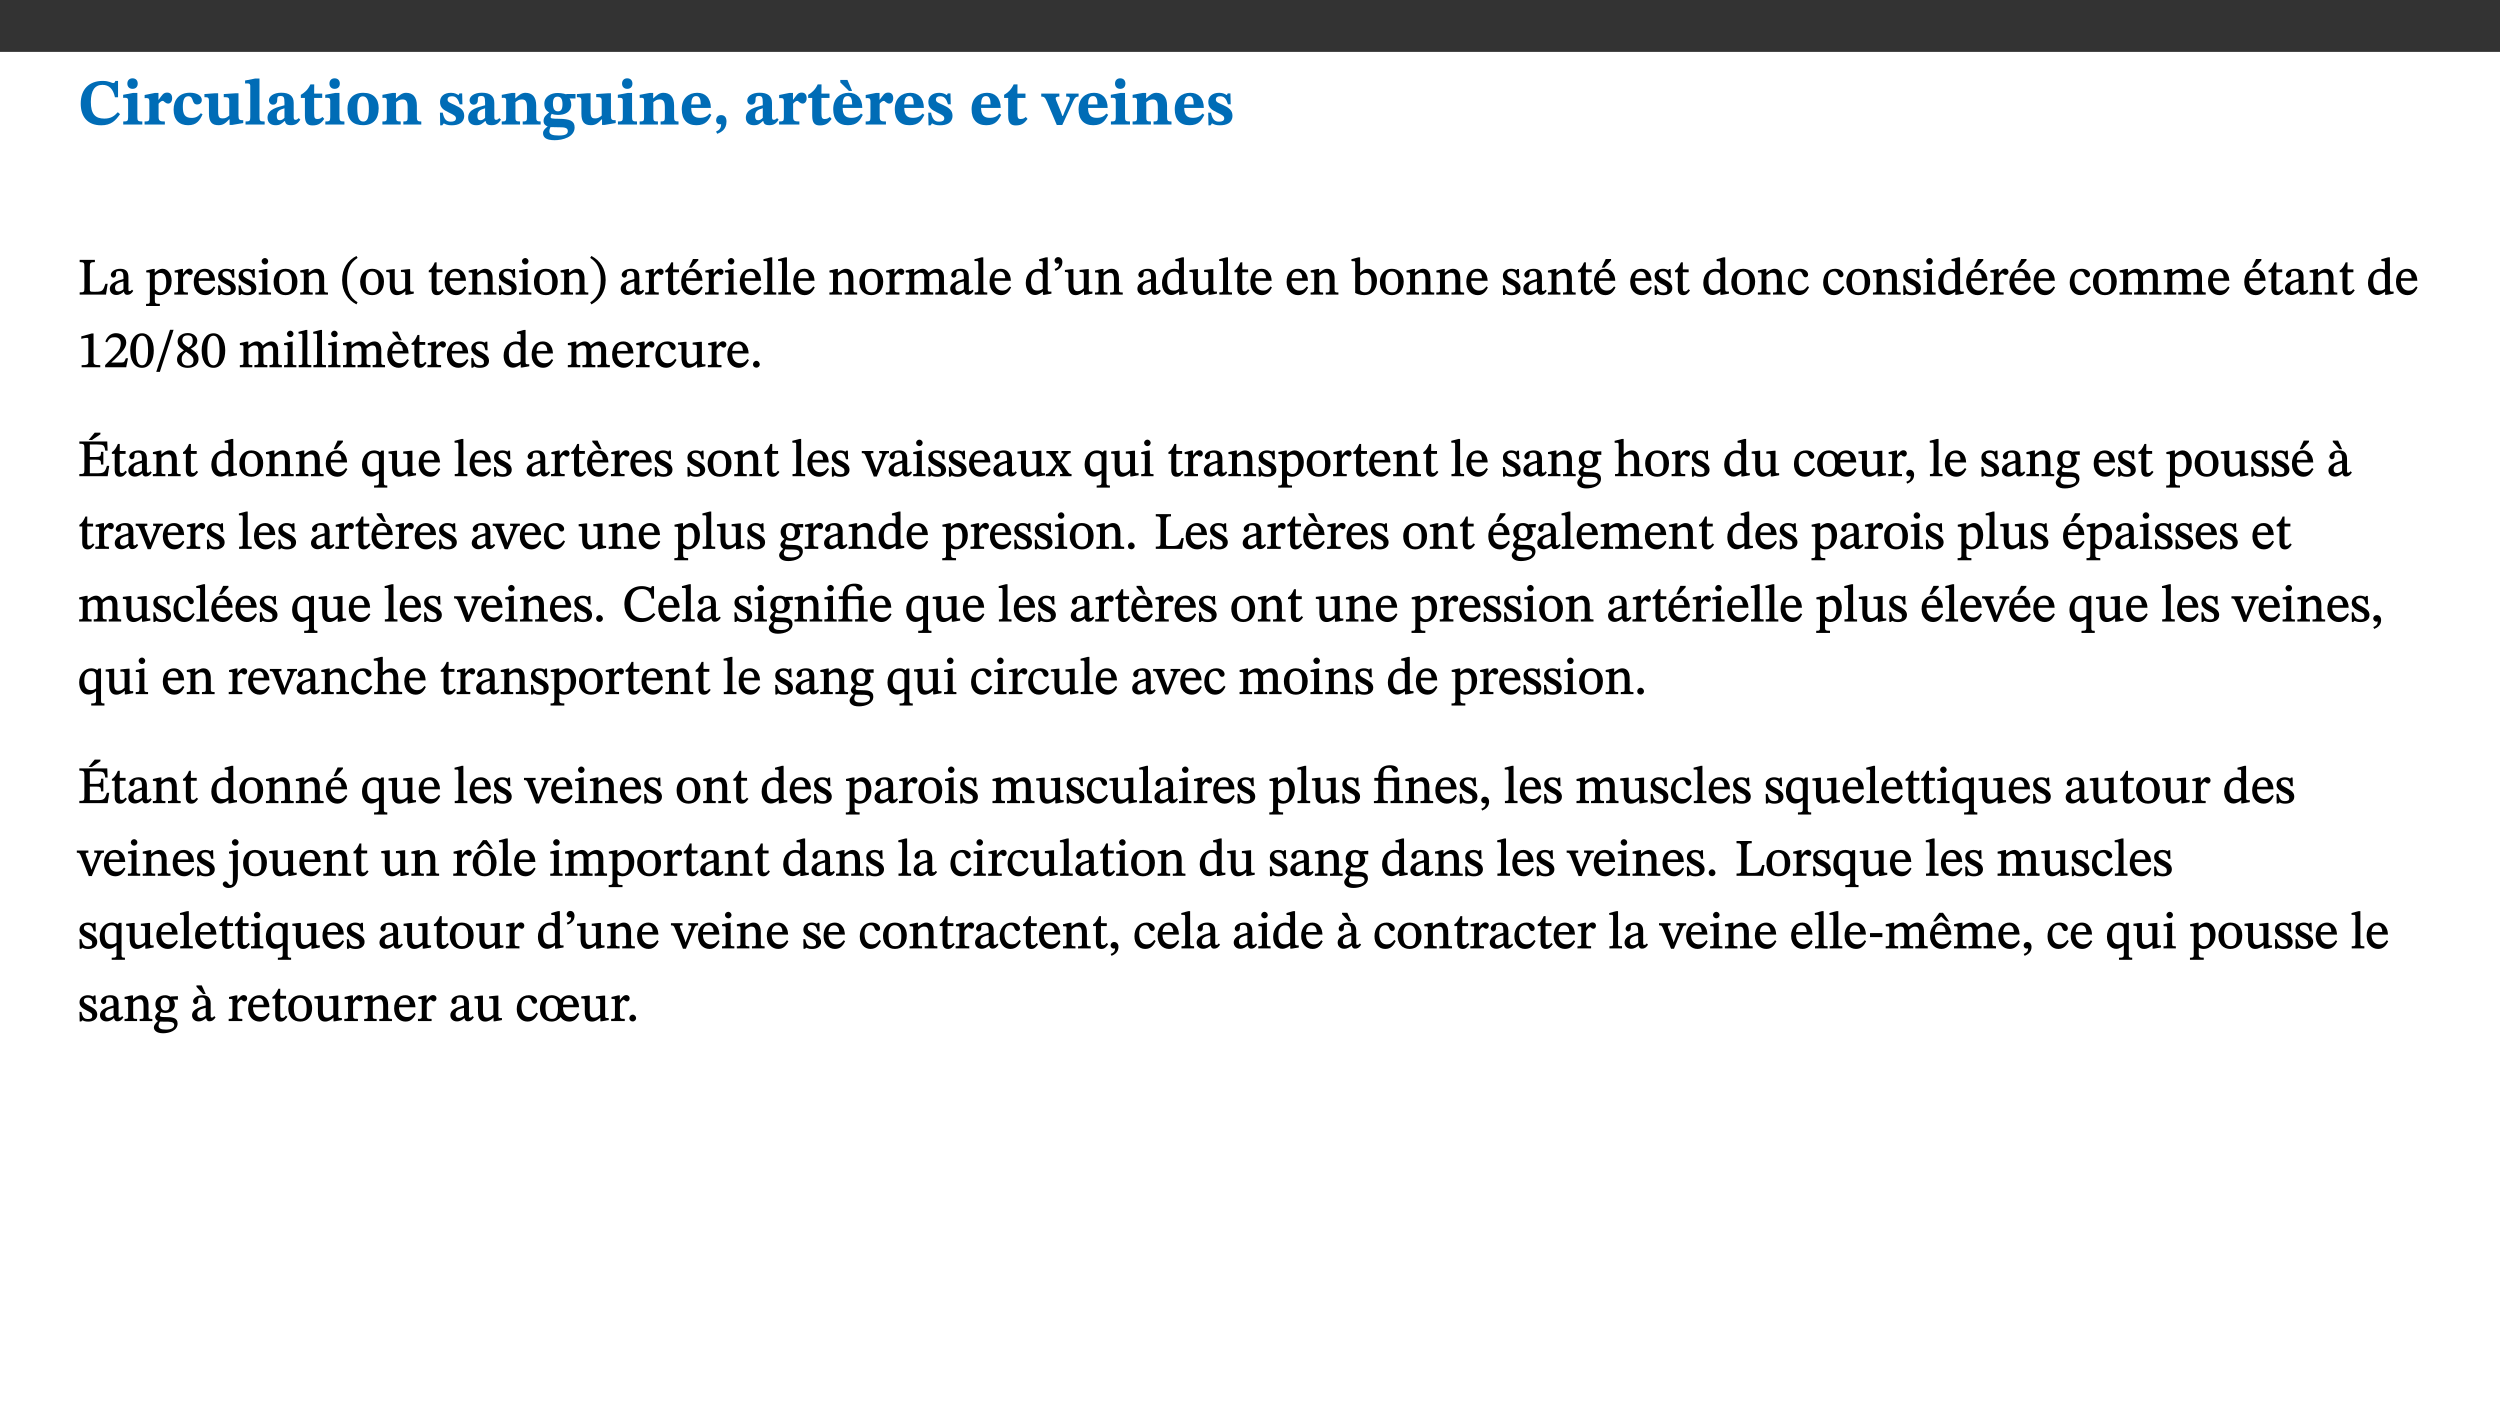 ﻿<?xml version="1.0" encoding="utf-8"?>
<svg xmlns="http://www.w3.org/2000/svg" xmlns:xlink="http://www.w3.org/1999/xlink" viewBox="0 0 960 540" version="1.1">
  <rect x="0" y="0" width="960" height="540" fill="#333333" stroke="none"/>
  <defs>
    <g>
      <symbol overflow="visible" id="glyph0-0">
        <path style="stroke:none;" d="M 7.938 -4.281 L 7.938 -4.688 C 7.938 -7.391 11.922 -9.312 11.922 -12.953 C 11.922 -15.531 9.766 -16.75 7.328 -16.75 C 4.828 -16.75 3.125 -15.234 3.125 -13.234 C 3.125 -12.062 3.594 -11.422 4.391 -11.422 C 4.984 -11.422 5.5 -11.828 5.5 -12.594 C 5.5 -13.531 4.984 -13.562 4.984 -14.375 C 4.984 -15.141 5.656 -15.641 7.109 -15.641 C 8.703 -15.641 9.688 -14.844 9.688 -12.891 C 9.688 -9.062 6.938 -8.156 6.938 -4.938 L 6.938 -4.219 L 7.938 -4.219 Z M 8.875 -1.266 C 8.875 -2.031 8.344 -2.828 7.484 -2.828 C 6.562 -2.828 6.016 -2.062 6.016 -1.266 C 6.016 -0.453 6.5 0.203 7.453 0.203 C 8.344 0.203 8.875 -0.469 8.875 -1.266 Z M 14.75 4.109 L 14.75 -19.625 L 0.25 -19.625 L 0.25 4.188 L 14.75 4.188 Z M 13.453 2.703 L 1.516 2.703 L 1.516 -18.188 L 13.453 -18.188 Z M 13.453 2.703 " />
      </symbol>
      <symbol overflow="visible" id="glyph0-1">
        <path style="stroke:none;" d="M 15.359 -4.734 C 13.922 -3.141 12.594 -2.281 10.156 -2.281 C 6.672 -2.281 5 -4.047 5 -8.672 C 5 -13.016 6.469 -15.234 9.469 -15.234 C 12 -15.234 13.578 -13.656 14.25 -10.484 L 15.438 -10.484 L 15.438 -16.75 L 14.391 -16.75 C 14.281 -16.281 14.125 -15.938 13.578 -15.938 C 12.844 -15.938 12.141 -16.75 9.516 -16.75 C 4.531 -16.75 1.109 -13.734 1.109 -8.031 C 1.109 -3.219 3.547 0.297 8.953 0.297 C 12.906 0.297 14.516 -1.594 16.203 -3.984 Z M 15.359 -4.734 " />
      </symbol>
      <symbol overflow="visible" id="glyph0-2">
        <path style="stroke:none;" d="M 7.781 -1.172 C 6.125 -1.172 5.875 -1.438 5.875 -2.875 L 5.875 -12.125 L 4.141 -12.125 L 0.422 -11.422 L 0.422 -10.234 C 0.422 -10.234 0.719 -10.266 1.062 -10.266 C 1.812 -10.266 2.328 -10.234 2.328 -9.125 L 2.328 -2.797 C 2.328 -1.391 2.062 -1.172 0.453 -1.172 L 0.453 0 L 7.781 0 Z M 4.016 -17.75 C 2.75 -17.75 2.031 -16.875 2.031 -15.719 C 2.031 -14.547 2.781 -13.703 4.016 -13.703 C 5.328 -13.703 6.016 -14.547 6.016 -15.734 C 6.016 -16.875 5.328 -17.75 4.016 -17.75 Z M 4.016 -17.75 " />
      </symbol>
      <symbol overflow="visible" id="glyph0-3">
        <path style="stroke:none;" d="M 5.828 -12.125 L 4.406 -12.125 L 0.516 -11.344 L 0.516 -10.141 C 0.516 -10.141 0.797 -10.156 1.281 -10.156 C 2.156 -10.156 2.328 -9.734 2.328 -8.844 L 2.328 -2.781 C 2.328 -1.391 2.109 -1.172 0.5 -1.172 L 0.5 0 L 8.281 0 L 8.281 -1.172 C 6.516 -1.172 5.875 -1.344 5.875 -2.953 L 5.875 -8 C 6.438 -8.656 6.969 -9.094 7.516 -9.094 C 7.906 -9.094 8.469 -8.047 9.562 -8.047 C 10.312 -8.047 11.078 -8.703 11.078 -10.141 C 11.078 -11.406 10.453 -12.266 9.172 -12.266 C 7.609 -12.266 7.234 -11.25 5.922 -9.547 L 5.828 -9.547 Z M 5.828 -12.125 " />
      </symbol>
      <symbol overflow="visible" id="glyph0-4">
        <path style="stroke:none;" d="M 11.219 -4.344 C 10.281 -3.141 9.344 -2.547 7.656 -2.547 C 5 -2.547 4.312 -4.016 4.312 -6.859 C 4.312 -9.484 4.906 -10.859 6.422 -10.859 C 8.672 -10.859 7.516 -7.703 9.812 -7.703 C 10.75 -7.703 11.594 -8.297 11.594 -9.391 C 11.594 -10.922 9.906 -12.219 7.062 -12.219 C 2.781 -12.219 0.766 -9.422 0.766 -5.672 C 0.766 -1.812 2.906 0.266 6.344 0.266 C 9.672 0.266 10.859 -1.688 11.875 -3.922 Z M 11.219 -4.344 " />
      </symbol>
      <symbol overflow="visible" id="glyph0-5">
        <path style="stroke:none;" d="M 15.234 -1.656 L 15.094 -1.656 C 13.75 -1.656 13.406 -1.859 13.406 -3.422 L 13.406 -12.016 L 12.391 -12.016 L 7.75 -11.703 L 7.75 -10.5 C 9.391 -10.5 9.859 -10.5 9.859 -9.062 L 9.859 -3.438 C 8.953 -2.672 8.375 -2.359 7.328 -2.359 C 6.266 -2.359 5.594 -2.547 5.594 -4.906 L 5.594 -12.016 L 4.438 -12.016 L 0.328 -11.703 L 0.328 -10.5 C 1.656 -10.484 2.062 -10.5 2.062 -8.969 L 2.062 -4.188 C 2.062 -0.922 3.25 0.25 5.719 0.25 C 7.391 0.25 8.281 -0.344 9.844 -2 L 9.984 -2 L 9.984 0.156 L 10.953 0.156 L 15.234 -0.562 Z M 15.234 -1.656 " />
      </symbol>
      <symbol overflow="visible" id="glyph0-6">
        <path style="stroke:none;" d="M 7.812 -1.172 C 6.016 -1.172 5.828 -1.438 5.828 -2.844 L 5.828 -17.672 L 4.188 -17.672 L 0.297 -16.906 L 0.297 -15.766 C 0.297 -15.766 0.672 -15.781 1.062 -15.781 C 1.688 -15.781 2.281 -15.766 2.281 -14.812 L 2.281 -2.844 C 2.281 -1.484 2.109 -1.172 0.469 -1.172 L 0.469 0 L 7.812 0 Z M 7.812 -1.172 " />
      </symbol>
      <symbol overflow="visible" id="glyph0-7">
        <path style="stroke:none;" d="M 7.484 -1.391 C 7.703 -0.25 8.203 0.25 9.844 0.25 C 11.703 0.25 12.547 -0.562 13.406 -1.859 L 12.812 -2.453 C 12.438 -2.078 12.016 -1.812 11.625 -1.812 C 11.109 -1.812 10.859 -1.906 10.859 -2.906 L 10.859 -8.281 C 10.859 -11 9.141 -12.219 6.047 -12.219 C 3.172 -12.219 1.359 -10.828 1.359 -9.344 C 1.359 -8.234 2.156 -7.609 2.875 -7.609 C 3.734 -7.609 4.516 -8.125 4.516 -9.266 C 4.516 -10.688 4.781 -10.953 5.781 -10.953 C 6.969 -10.953 7.312 -10.578 7.312 -8.469 L 7.312 -7.391 C 4.953 -6.688 0.812 -6.078 0.812 -2.625 C 0.812 -0.625 2.125 0.266 3.938 0.266 C 5.656 0.266 6.188 -0.344 7.328 -1.312 L 7.484 -1.312 Z M 7.312 -2.547 C 6.594 -1.859 6.141 -1.656 5.5 -1.656 C 4.734 -1.656 4.359 -2.109 4.359 -3.328 C 4.359 -5.172 5.375 -5.656 7.312 -6.25 Z M 7.312 -2.547 " />
      </symbol>
      <symbol overflow="visible" id="glyph0-8">
        <path style="stroke:none;" d="M 8.844 -2.922 C 8.25 -2.422 7.828 -2.125 6.859 -2.125 C 5.922 -2.125 5.625 -2.5 5.625 -4.312 L 5.625 -10.203 L 8.719 -10.203 L 8.719 -11.891 L 5.625 -11.891 L 5.656 -15.406 L 4.188 -15.406 C 3.172 -13.234 1.906 -12.234 0.516 -11.406 L 0.516 -10.203 L 2.078 -10.203 L 2.078 -3.438 C 2.078 -0.594 3.047 0.344 4.984 0.344 C 7.578 0.344 8.453 -0.766 9.516 -2.156 Z M 8.844 -2.922 " />
      </symbol>
      <symbol overflow="visible" id="glyph0-9">
        <path style="stroke:none;" d="M 6.859 -12.188 C 2.703 -12.188 0.797 -9.484 0.797 -6.016 C 0.797 -1.703 2.906 0.25 6.797 0.25 C 10.688 0.25 12.781 -2.062 12.781 -6.297 C 12.781 -9.859 10.828 -12.188 6.859 -12.188 Z M 6.672 -10.828 C 8.297 -10.828 9.016 -9.188 9.016 -6.094 C 9.016 -2.672 8.5 -1.141 6.859 -1.141 C 5.25 -1.141 4.562 -2.719 4.562 -6.266 C 4.562 -9.094 5.078 -10.828 6.672 -10.828 Z M 6.672 -10.828 " />
      </symbol>
      <symbol overflow="visible" id="glyph0-10">
        <path style="stroke:none;" d="M 13.859 -7.266 C 13.859 -10.531 12.344 -12.188 9.734 -12.188 C 8.25 -12.188 7.188 -11.297 5.953 -10.094 L 5.828 -10.094 L 5.828 -12.125 L 4.453 -12.125 L 0.641 -11.406 L 0.641 -10.234 C 0.641 -10.234 0.891 -10.266 1.312 -10.266 C 2 -10.266 2.328 -10.141 2.328 -9.219 L 2.328 -2.844 C 2.328 -1.484 2.25 -1.172 0.625 -1.172 L 0.625 0 L 7.656 0 L 7.656 -1.172 C 6.016 -1.172 5.891 -1.484 5.891 -2.844 L 5.891 -8.594 C 6.609 -9.188 7.281 -9.641 8.297 -9.641 C 9.609 -9.641 10.312 -9.047 10.312 -6.719 L 10.312 -2.844 C 10.312 -1.469 10.141 -1.172 8.672 -1.172 L 8.672 0 L 15.562 0 L 15.562 -1.172 C 14.125 -1.172 13.859 -1.484 13.859 -2.844 Z M 13.859 -7.266 " />
      </symbol>
      <symbol overflow="visible" id="glyph0-11">
        <path style="stroke:none;" d="M 0.891 -4.453 L 0.984 0.297 L 1.766 0.297 L 2.297 -0.391 L 2.484 -0.391 C 3.125 -0.078 3.797 0.297 5.328 0.297 C 7.875 0.297 10.203 -0.562 10.203 -3.375 C 10.203 -5.594 8.672 -6.5 6.547 -7.516 C 4.812 -8.344 3.812 -8.547 3.812 -9.609 C 3.812 -10.328 4.312 -10.859 5.484 -10.859 C 6.812 -10.859 7.75 -10.203 8.453 -7.75 L 9.516 -7.75 L 9.422 -11.969 L 8.422 -11.969 L 8.047 -11.344 L 7.906 -11.344 C 7.516 -11.594 6.609 -12.188 5.156 -12.188 C 2.484 -12.188 0.922 -10.797 0.922 -8.719 C 0.922 -6.547 2.109 -5.672 4.219 -4.656 C 6.547 -3.562 7.031 -3.172 7.031 -2.375 C 7.031 -1.438 6.219 -1.094 5.062 -1.094 C 3.266 -1.094 2.453 -2.125 1.953 -4.562 L 0.875 -4.562 Z M 0.891 -4.453 " />
      </symbol>
      <symbol overflow="visible" id="glyph0-12">
        <path style="stroke:none;" d="M 2.797 -4.656 C 1.656 -3.672 0.672 -2.953 0.672 -1.359 C 0.672 0.125 1.859 0.625 2.328 0.75 L 2.328 0.672 C 1.062 1.656 0.469 2.359 0.469 3.297 C 0.469 4.828 1.469 6.016 4.906 6.016 C 8.031 6.016 12.594 4.812 12.594 1.109 C 12.594 -1.406 10.797 -2.156 6.641 -2.203 C 3.672 -2.234 3.391 -2.328 3.391 -2.922 C 3.391 -3.344 3.516 -3.672 3.797 -4.109 C 4.562 -3.812 5.359 -3.688 6.219 -3.688 C 8.766 -3.688 11.297 -4.734 11.297 -7.609 C 11.297 -8.891 10.922 -9.594 10.625 -10.062 L 10.625 -10.016 L 12.938 -10.016 L 12.938 -11.719 L 9.438 -11.719 L 9.438 -11.578 C 9.438 -11.578 7.781 -12.125 6.125 -12.125 C 3.562 -12.125 0.969 -10.828 0.969 -7.953 C 0.969 -5.828 2.031 -5.125 2.797 -4.688 Z M 6.047 -10.703 C 7.234 -10.703 7.938 -9.906 7.938 -7.812 C 7.938 -5.594 7.188 -5.062 6.188 -5.062 C 5.062 -5.062 4.266 -5.828 4.266 -8.047 C 4.266 -10.109 5 -10.703 6.047 -10.703 Z M 3.344 0.984 C 3.719 0.984 4.484 1.016 6.438 1.047 C 8.344 1.062 9.984 1.047 9.984 2.5 C 9.984 3.469 9.375 4.219 6.562 4.219 C 3.922 4.219 2.906 3.719 2.906 2.609 C 2.906 2 3.125 1.391 3.328 0.984 Z M 3.344 0.984 " />
      </symbol>
      <symbol overflow="visible" id="glyph0-13">
        <path style="stroke:none;" d="M 11.469 -4.219 C 10.656 -3.203 9.672 -2.578 7.734 -2.578 C 5.625 -2.578 4.438 -3.547 4.438 -6.375 L 11.969 -6.375 C 11.922 -10.188 9.859 -12.188 6.734 -12.188 C 3.516 -12.188 0.797 -10.141 0.797 -5.875 C 0.797 -1.938 2.797 0.266 6.422 0.266 C 10.094 0.266 11.078 -1.703 12.172 -3.719 Z M 4.406 -7.609 C 4.516 -10.016 5 -10.922 6.391 -10.922 C 7.703 -10.922 8.078 -9.641 8.078 -7.703 L 4.406 -7.703 Z M 4.406 -7.609 " />
      </symbol>
      <symbol overflow="visible" id="glyph0-14">
        <path style="stroke:none;" d="M 1.656 3.562 C 2.828 3.094 5.203 2.062 5.203 -1.141 C 5.203 -2.906 4.344 -3.625 3.094 -3.625 C 1.828 -3.625 1.219 -2.547 1.219 -1.688 C 1.219 -0.453 2.125 0.125 3.141 -0.156 C 3.141 1.656 2.281 2.156 1.188 2.703 Z M 1.656 3.562 " />
      </symbol>
      <symbol overflow="visible" id="glyph0-15">
        <path style="stroke:none;" d="M 11.469 -4.219 C 10.656 -3.203 9.672 -2.578 7.734 -2.578 C 5.625 -2.578 4.438 -3.547 4.438 -6.375 L 11.969 -6.375 C 11.922 -10.188 9.859 -12.188 6.734 -12.188 C 3.516 -12.188 0.797 -10.141 0.797 -5.875 C 0.797 -1.938 2.797 0.266 6.422 0.266 C 10.094 0.266 11.078 -1.703 12.172 -3.719 Z M 4.406 -7.609 C 4.516 -10.016 5 -10.922 6.391 -10.922 C 7.703 -10.922 8.078 -9.641 8.078 -7.703 L 4.406 -7.703 Z M 6.312 -17.125 L 3.516 -17.125 L 3.516 -16.188 L 6.844 -12.906 L 8.047 -12.906 L 6.266 -17.125 Z M 6.312 -17.125 " />
      </symbol>
      <symbol overflow="visible" id="glyph0-16">
        <path style="stroke:none;" d="M 13.828 -11.891 L 9.062 -11.891 L 9.062 -10.734 C 10.016 -10.734 10.438 -10.656 10.438 -10.109 C 10.438 -9.594 10.281 -9.172 10.281 -9.172 L 10.281 -9.219 L 8.406 -4.828 L 7.828 -3.328 L 7.562 -3.328 L 7.062 -4.781 L 5.281 -9.125 C 5.125 -9.438 5.031 -9.812 5.031 -10.109 C 5.031 -10.531 5.422 -10.734 6.438 -10.734 L 6.438 -11.891 L -0.516 -11.891 L -0.516 -10.734 C 0.469 -10.734 0.984 -10.484 1.688 -8.75 L 5.453 0.172 L 7.562 0.172 L 11.766 -9.016 C 12.391 -10.406 12.844 -10.734 13.828 -10.734 Z M 13.828 -11.891 " />
      </symbol>
      <symbol overflow="visible" id="glyph1-0">
        <path style="stroke:none;" d="M 6.5 -3.5 L 6.5 -3.828 C 6.5 -6 9.703 -7.547 9.703 -10.484 C 9.703 -12.547 7.844 -13.594 5.891 -13.594 C 3.891 -13.594 2.375 -12.312 2.375 -10.703 C 2.375 -9.766 2.891 -9.188 3.531 -9.188 C 4 -9.188 4.547 -9.562 4.547 -10.188 C 4.547 -10.938 4.125 -10.953 4.125 -11.609 C 4.125 -12.234 4.547 -12.578 5.719 -12.578 C 7 -12.578 7.656 -12 7.656 -10.422 C 7.656 -7.344 5.438 -6.609 5.438 -4.031 L 5.438 -3.391 L 6.5 -3.391 Z M 7.25 -1.078 C 7.25 -1.688 6.719 -2.391 6.016 -2.391 C 5.281 -2.391 4.703 -1.719 4.703 -1.078 C 4.703 -0.422 5.219 0.156 6 0.156 C 6.719 0.156 7.25 -0.438 7.25 -1.078 Z M 11.969 3.25 L 11.969 -15.891 L 0.062 -15.891 L 0.062 3.359 L 11.969 3.359 Z M 10.812 2.047 L 1.328 2.047 L 1.328 -14.625 L 10.672 -14.625 L 10.672 2.047 Z M 10.812 2.047 " />
      </symbol>
      <symbol overflow="visible" id="glyph1-1">
        <path style="stroke:none;" d="M 11.312 -4.141 L 10.578 -4.141 C 9.766 -1.688 9.578 -1.094 6.906 -1.094 L 6 -1.094 C 4.828 -1.094 4.609 -1.141 4.609 -2.016 L 4.609 -10.656 C 4.609 -12.219 4.828 -12.484 6.547 -12.484 L 6.547 -13.344 L 0.703 -13.344 L 0.703 -12.484 C 2.438 -12.484 2.516 -12.219 2.516 -10.672 L 2.516 -2.562 C 2.516 -1.016 2.438 -0.859 0.703 -0.859 L 0.703 0 L 10.812 0 L 11.453 -4.141 Z M 11.312 -4.141 " />
      </symbol>
      <symbol overflow="visible" id="glyph1-2">
        <path style="stroke:none;" d="M 6 -1.359 C 6.109 -0.484 6.453 0.094 7.328 0.094 C 8.344 0.094 8.906 -0.359 9.641 -1.422 L 9.156 -1.906 C 8.812 -1.516 8.625 -1.359 8.25 -1.359 C 7.828 -1.359 7.766 -1.375 7.766 -2.188 L 7.766 -6.719 C 7.766 -8.781 6.828 -9.922 4.656 -9.922 C 2.484 -9.922 1.016 -8.703 1.016 -7.594 C 1.016 -6.938 1.594 -6.516 1.984 -6.516 C 2.547 -6.516 2.984 -6.938 2.984 -7.547 C 2.984 -8.75 3.062 -9.047 4.203 -9.047 C 5.406 -9.047 5.859 -8.5 5.859 -6.766 L 5.859 -6 C 4.281 -5.5 0.625 -4.844 0.625 -2.219 C 0.625 -0.938 1.594 0.141 3.125 0.141 C 4.406 0.141 5.203 -0.453 6.094 -1.234 L 6.016 -1.234 Z M 5.891 -2.047 C 5.219 -1.5 4.609 -1.219 3.938 -1.219 C 3.094 -1.219 2.625 -1.688 2.625 -2.688 C 2.625 -4.25 4.188 -4.656 5.859 -5.078 L 5.859 -2.016 Z M 5.891 -2.047 " />
      </symbol>
      <symbol overflow="visible" id="glyph1-3">
        <path style="stroke:none;" d="M 3.5 -9.859 L 3.016 -9.859 L 0.359 -9.281 L 0.359 -8.594 L 0.578 -8.5 C 0.578 -8.5 0.875 -8.5 1.141 -8.5 C 1.797 -8.5 1.75 -8.359 1.75 -7.609 L 1.75 2.25 C 1.75 3.359 1.688 3.562 0.297 3.562 L 0.297 4.375 L 5.594 4.375 L 5.594 3.547 C 3.922 3.547 3.672 3.422 3.672 2.125 L 3.672 -0.359 L 3.578 -0.359 C 4.109 0 4.875 0.203 5.641 0.203 C 8.031 0.203 10.125 -1.938 10.125 -5.312 C 10.125 -7.922 8.625 -9.922 6.656 -9.922 C 5.484 -9.922 4.422 -9.266 3.484 -8.188 L 3.625 -8.188 L 3.625 -9.859 Z M 3.625 -7.125 C 4 -7.625 4.781 -8.312 5.844 -8.312 C 7.312 -8.312 8.047 -7.266 8.047 -4.766 C 8.047 -1.984 7.125 -0.844 5.734 -0.844 C 4.625 -0.844 4 -1.688 3.672 -2.078 L 3.672 -7.172 Z M 3.625 -7.125 " />
      </symbol>
      <symbol overflow="visible" id="glyph1-4">
        <path style="stroke:none;" d="M 3.641 -9.859 L 3.172 -9.859 L 0.562 -9.25 L 0.562 -8.562 L 0.781 -8.484 C 0.781 -8.484 0.922 -8.484 1.312 -8.484 C 2.031 -8.484 1.891 -8.25 1.891 -7.531 L 1.891 -2.047 C 1.891 -0.938 1.891 -0.844 0.438 -0.844 L 0.438 0 L 5.672 0 L 5.672 -0.844 C 4.062 -0.844 3.812 -0.891 3.812 -2.156 L 3.812 -6.672 C 4.25 -7.406 4.797 -8.203 5.266 -8.203 C 5.5 -8.203 5.891 -7.531 6.547 -7.531 C 7 -7.531 7.547 -7.969 7.547 -8.719 C 7.547 -9.406 7.047 -9.984 6.281 -9.984 C 5.312 -9.984 4.625 -9.25 3.625 -7.812 L 3.766 -7.812 L 3.766 -9.859 Z M 3.641 -9.859 " />
      </symbol>
      <symbol overflow="visible" id="glyph1-5">
        <path style="stroke:none;" d="M 8.172 -3.062 C 7.531 -2.234 7.016 -1.547 5.406 -1.547 C 3.812 -1.547 2.406 -2.672 2.406 -5.297 L 8.719 -5.297 C 8.609 -8.203 7.047 -9.922 4.875 -9.922 C 2.547 -9.922 0.531 -8.188 0.531 -4.859 C 0.531 -1.656 2.531 0.203 4.922 0.203 C 6.969 0.203 8.047 -1.172 8.812 -2.75 L 8.234 -3.172 Z M 2.391 -6.156 C 2.547 -8.016 3.234 -8.859 4.578 -8.859 C 6 -8.859 6.516 -7.625 6.547 -6.297 L 2.406 -6.297 Z M 2.391 -6.156 " />
      </symbol>
      <symbol overflow="visible" id="glyph1-6">
        <path style="stroke:none;" d="M 0.641 -3.391 L 0.703 0.156 L 1.297 0.156 L 1.719 -0.297 C 2.234 -0.078 2.828 0.219 3.984 0.219 C 5.781 0.219 7.453 -0.625 7.453 -2.484 C 7.453 -3.969 6.438 -4.797 4.625 -5.75 C 2.953 -6.609 2.328 -7.016 2.328 -7.797 C 2.328 -8.688 2.906 -8.984 3.828 -8.984 C 5.047 -8.984 5.641 -8.531 6.094 -6.516 L 6.891 -6.516 L 6.812 -9.828 L 6.219 -9.828 L 5.875 -9.406 L 5.938 -9.406 C 5.438 -9.641 4.844 -9.922 3.844 -9.922 C 2.125 -9.922 0.656 -8.906 0.656 -7.266 C 0.656 -5.797 1.516 -5.016 3.328 -4.109 L 3.422 -4.062 C 5.281 -3.141 5.516 -2.891 5.516 -1.953 C 5.516 -1.016 4.938 -0.781 3.938 -0.781 C 2.469 -0.781 1.828 -1.328 1.391 -3.531 L 0.641 -3.531 Z M 0.641 -3.391 " />
      </symbol>
      <symbol overflow="visible" id="glyph1-7">
        <path style="stroke:none;" d="M 2.891 -14.062 C 2.188 -14.062 1.609 -13.406 1.609 -12.812 C 1.609 -12.188 2.219 -11.547 2.891 -11.547 C 3.578 -11.547 4.141 -12.188 4.141 -12.812 C 4.141 -13.406 3.578 -14.062 2.891 -14.062 Z M 5.125 -0.812 C 3.781 -0.812 3.812 -0.969 3.812 -2.125 L 3.812 -9.859 L 3.172 -9.859 L 0.516 -9.281 L 0.516 -8.594 L 0.734 -8.5 C 0.734 -8.5 0.875 -8.5 1.156 -8.5 C 1.734 -8.5 1.891 -8.547 1.891 -7.688 L 1.891 -2.125 C 1.891 -1 1.969 -0.812 0.5 -0.812 L 0.5 0 L 5.234 0 L 5.234 -0.812 Z M 5.125 -0.812 " />
      </symbol>
      <symbol overflow="visible" id="glyph1-8">
        <path style="stroke:none;" d="M 5.141 -9.922 C 2.453 -9.922 0.531 -7.828 0.531 -4.938 C 0.531 -1.719 2.344 0.203 5.141 0.203 C 7.734 0.203 9.688 -1.672 9.688 -5.016 C 9.688 -7.969 7.875 -9.922 5.141 -9.922 Z M 5.062 -8.906 C 6.828 -8.906 7.594 -7.375 7.594 -4.922 C 7.594 -1.672 6.859 -0.859 5.219 -0.859 C 3.5 -0.844 2.656 -2.031 2.656 -5.203 C 2.656 -7.75 3.547 -8.906 5.062 -8.906 Z M 5.062 -8.906 " />
      </symbol>
      <symbol overflow="visible" id="glyph1-9">
        <path style="stroke:none;" d="M 9.703 -6.234 C 9.703 -8.531 8.719 -9.922 6.906 -9.922 C 5.656 -9.922 4.688 -9.156 3.641 -8.25 L 3.75 -8.25 L 3.766 -9.859 L 3.188 -9.859 L 0.516 -9.266 L 0.516 -8.562 L 0.734 -8.484 C 0.734 -8.484 0.859 -8.484 1.188 -8.484 C 1.734 -8.484 1.891 -8.453 1.891 -7.734 L 1.891 -2.125 C 1.891 -1.016 1.969 -0.812 0.5 -0.812 L 0.5 0 L 5.312 0 L 5.312 -0.812 C 3.766 -0.812 3.812 -1.016 3.812 -2.125 L 3.812 -7.188 C 4.359 -7.703 5.016 -8.391 6.094 -8.391 C 7 -8.391 7.797 -8.125 7.797 -5.734 L 7.797 -2.125 C 7.797 -1.016 7.875 -0.812 6.312 -0.812 L 6.312 0 L 11.172 0 L 11.172 -0.812 C 9.719 -0.812 9.703 -1.016 9.703 -2.125 Z M 9.703 -6.234 " />
      </symbol>
      <symbol overflow="visible" id="glyph1-10">
        <path style="stroke:none;" d="M 0.453 -5.578 C 0.453 -1.188 2.594 2.016 5.938 3.75 L 6.375 2.969 C 3.391 1.016 2.344 -1.578 2.344 -5.578 C 2.344 -9.547 3.391 -12.125 6.391 -14.109 L 5.938 -14.844 C 2.594 -13.125 0.453 -9.922 0.453 -5.578 Z M 0.453 -5.578 " />
      </symbol>
      <symbol overflow="visible" id="glyph1-11">
        <path style="stroke:none;" d="M 10.75 -1.156 L 10.562 -1.156 C 9.609 -1.156 9.484 -1.156 9.484 -2.328 L 9.484 -9.781 L 8.891 -9.781 L 5.953 -9.484 L 5.953 -8.672 C 7.375 -8.672 7.562 -8.688 7.562 -7.625 L 7.562 -2.453 C 6.812 -1.797 6.281 -1.328 5.266 -1.328 C 4.219 -1.328 3.578 -1.797 3.578 -3.828 L 3.578 -9.781 L 3.031 -9.781 L 0.312 -9.469 L 0.312 -8.672 C 1.531 -8.641 1.672 -8.688 1.672 -7.609 L 1.672 -3.562 C 1.672 -0.859 2.766 0.203 4.422 0.203 C 5.703 0.203 6.719 -0.438 7.734 -1.438 L 7.656 -1.438 L 7.656 0.094 L 8.234 0.094 L 10.875 -0.375 L 10.875 -1.156 Z M 10.75 -1.156 " />
      </symbol>
      <symbol overflow="visible" id="glyph1-12">
        <path style="stroke:none;" d="M 5.734 -2.016 C 5.234 -1.453 5.078 -1.234 4.438 -1.234 C 3.672 -1.234 3.609 -1.578 3.609 -2.984 L 3.609 -8.594 L 5.859 -8.594 L 5.859 -9.688 L 3.609 -9.688 L 3.625 -12.406 L 2.906 -12.406 C 2.125 -10.578 1.578 -9.844 0.594 -9.25 L 0.594 -8.594 L 1.688 -8.594 L 1.688 -2.438 C 1.688 -0.641 2.406 0.203 3.75 0.203 C 5.016 0.203 5.516 -0.438 6.391 -1.641 L 5.812 -2.109 Z M 5.734 -2.016 " />
      </symbol>
      <symbol overflow="visible" id="glyph1-13">
        <path style="stroke:none;" d="M 6.359 -5.578 C 6.359 -9.922 4.219 -13.125 0.875 -14.844 L 0.422 -14.109 C 3.422 -12.125 4.469 -9.547 4.469 -5.578 C 4.469 -1.578 3.422 1.016 0.438 2.969 L 0.875 3.75 C 4.219 2.016 6.359 -1.188 6.359 -5.578 Z M 6.359 -5.578 " />
      </symbol>
      <symbol overflow="visible" id="glyph1-14">
        <path style="stroke:none;" d="M 8.172 -3.062 C 7.531 -2.234 7.016 -1.547 5.406 -1.547 C 3.812 -1.547 2.406 -2.672 2.406 -5.297 L 8.719 -5.297 C 8.609 -8.203 7.047 -9.922 4.875 -9.922 C 2.547 -9.922 0.531 -8.188 0.531 -4.859 C 0.531 -1.656 2.531 0.203 4.922 0.203 C 6.969 0.203 8.047 -1.172 8.812 -2.75 L 8.234 -3.172 Z M 2.391 -6.156 C 2.547 -8.016 3.234 -8.859 4.578 -8.859 C 6 -8.859 6.516 -7.625 6.547 -6.297 L 2.406 -6.297 Z M 3.75 -10.375 L 4.562 -10.375 L 7.109 -13.141 L 7.109 -13.688 L 5.062 -13.688 L 3.531 -10.375 Z M 3.75 -10.375 " />
      </symbol>
      <symbol overflow="visible" id="glyph1-15">
        <path style="stroke:none;" d="M 5.172 -0.844 C 3.75 -0.844 3.766 -0.969 3.766 -2.125 L 3.766 -14.328 L 3.141 -14.328 L 0.375 -13.594 L 0.375 -12.953 L 0.594 -12.875 C 0.594 -12.875 0.812 -12.875 1.156 -12.875 C 1.656 -12.875 1.859 -12.953 1.859 -12.125 L 1.859 -2.125 C 1.859 -1.016 1.906 -0.844 0.453 -0.844 L 0.453 0 L 5.297 0 L 5.297 -0.844 Z M 5.172 -0.844 " />
      </symbol>
      <symbol overflow="visible" id="glyph1-16">
        <path style="stroke:none;" d="M 3.766 -7.156 C 4.344 -7.688 5.141 -8.391 6.172 -8.391 C 7.094 -8.391 7.625 -8.062 7.625 -6.375 L 7.625 -2.438 C 7.625 -1.031 7.656 -0.844 6.094 -0.844 L 6.094 0 L 11.078 0 L 11.078 -0.844 C 9.516 -0.844 9.547 -1.062 9.547 -2.438 L 9.547 -7.219 C 10.156 -7.75 10.891 -8.391 11.719 -8.391 C 12.656 -8.391 13.281 -8.062 13.281 -6.25 L 13.281 -2.438 C 13.281 -1.219 13.375 -0.844 11.875 -0.844 L 11.875 0 L 16.641 0 L 16.641 -0.844 C 15.141 -0.844 15.203 -1.172 15.203 -2.438 L 15.203 -6.5 C 15.203 -8.906 14.062 -9.922 12.516 -9.922 C 11.453 -9.922 10.344 -9.297 9.281 -8.266 L 9.344 -8.266 C 8.984 -9.078 8.188 -9.922 7.047 -9.922 C 5.703 -9.922 4.688 -9.141 3.641 -8.25 L 3.75 -8.25 L 3.75 -9.859 L 3.141 -9.859 L 0.516 -9.266 L 0.516 -8.562 L 0.734 -8.484 C 0.734 -8.484 0.891 -8.484 1.188 -8.484 C 1.75 -8.484 1.891 -8.422 1.891 -7.703 L 1.891 -2.125 C 1.891 -0.938 1.891 -0.844 0.5 -0.844 L 0.5 0 L 5.297 0 L 5.297 -0.844 C 3.938 -0.844 3.812 -0.938 3.812 -2.047 L 3.812 -7.172 Z M 3.766 -7.156 " />
      </symbol>
      <symbol overflow="visible" id="glyph1-17">
        <path style="stroke:none;" d="M 10.359 -0.484 L 10.359 -1.156 L 9.828 -1.156 C 9.078 -1.156 8.938 -1.219 8.938 -2.25 L 8.938 -14.328 L 8.281 -14.328 L 5.641 -13.594 L 5.641 -12.922 L 5.859 -12.844 C 5.859 -12.844 6.109 -12.844 6.297 -12.844 C 7.078 -12.844 7.031 -12.797 7.031 -11.906 L 7.031 -9.547 C 6.641 -9.734 5.891 -9.922 5.234 -9.922 C 2.734 -9.922 0.516 -7.766 0.516 -4.484 C 0.516 -1.938 1.812 0.156 4.062 0.156 C 5.375 0.156 6.469 -0.641 7.188 -1.281 L 7.094 -1.281 L 7.094 0.094 L 7.688 0.094 L 10.359 -0.375 Z M 7.078 -2.234 C 6.375 -1.75 5.938 -1.531 5 -1.531 C 3.312 -1.531 2.516 -2.516 2.516 -5.266 C 2.516 -7.766 3.531 -8.859 5.203 -8.859 C 6.438 -8.859 6.875 -8.203 7.031 -7.391 L 7.031 -2.219 Z M 7.078 -2.234 " />
      </symbol>
      <symbol overflow="visible" id="glyph1-18">
        <path style="stroke:none;" d="M 1.25 -9.141 C 2.094 -9.516 3.828 -10.281 3.828 -12.516 C 3.828 -13.594 3.188 -14.406 2.188 -14.406 C 1.391 -14.406 0.812 -13.719 0.812 -13.062 C 0.812 -12.484 1.281 -11.875 2.047 -11.875 C 2.266 -11.875 2.438 -11.891 2.531 -11.938 C 2.531 -10.578 1.75 -10.219 0.844 -9.844 L 1.188 -9.109 Z M 1.25 -9.141 " />
      </symbol>
      <symbol overflow="visible" id="glyph1-19">
        <path style="stroke:none;" d="M 3.25 -14.328 L 2.734 -14.328 L 0.016 -13.594 L 0.016 -12.922 L 0.234 -12.844 C 0.234 -12.844 0.391 -12.844 0.719 -12.844 C 1.469 -12.844 1.453 -12.812 1.453 -11.906 L 1.453 -0.656 C 1.969 -0.375 3.234 0.203 4.922 0.203 C 7.688 0.203 9.828 -1.797 9.828 -5.359 C 9.828 -7.953 8.344 -9.922 6.375 -9.922 C 5.047 -9.922 3.906 -9.031 3.234 -8.234 L 3.359 -8.234 L 3.359 -14.328 Z M 3.328 -7.125 C 3.688 -7.609 4.484 -8.312 5.5 -8.312 C 7.391 -8.312 7.75 -6.641 7.75 -4.719 C 7.75 -2.516 7.172 -0.875 5.281 -0.875 C 4.219 -0.875 3.703 -1.312 3.359 -1.734 L 3.359 -7.172 Z M 3.328 -7.125 " />
      </symbol>
      <symbol overflow="visible" id="glyph1-20">
        <path style="stroke:none;" d="M 8.031 -3.172 C 7.125 -2.016 6.547 -1.547 5.266 -1.547 C 3.203 -1.547 2.344 -3.125 2.344 -5.562 C 2.344 -7.844 3.203 -8.922 4.828 -8.922 C 6.531 -8.922 5.875 -6.656 7.344 -6.656 C 7.906 -6.656 8.312 -7.094 8.312 -7.672 C 8.312 -8.828 7.031 -9.922 5.156 -9.922 C 2.297 -9.922 0.516 -7.75 0.516 -4.625 C 0.516 -1.859 2.156 0.203 4.641 0.203 C 6.766 0.203 7.875 -1.172 8.672 -2.844 L 8.094 -3.266 Z M 8.031 -3.172 " />
      </symbol>
      <symbol overflow="visible" id="glyph1-21">
        <path style="stroke:none;" d="M 8.609 -0.125 L 8.609 -0.812 C 6.656 -0.812 6.031 -1.031 6.031 -2.016 L 6.031 -12.984 L 5.344 -12.984 L 1.328 -11.859 L 1.328 -10.922 C 2.094 -11.172 3.109 -11.297 3.5 -11.297 C 4 -11.297 4.031 -11.141 4.031 -10.438 L 4.031 -2.016 C 4.031 -1.016 3.469 -0.812 1.453 -0.812 L 1.453 0 L 8.609 0 Z M 8.609 -0.125 " />
      </symbol>
      <symbol overflow="visible" id="glyph1-22">
        <path style="stroke:none;" d="M 9.25 -3.453 L 8.562 -3.453 C 8.062 -2.109 7.953 -1.828 6.891 -1.828 L 4.125 -1.828 L 2.844 -1.797 L 2.844 -1.688 L 5.438 -4.141 C 7.547 -6.281 8.719 -7.734 8.719 -9.5 C 8.719 -11.594 7.031 -13.094 4.781 -13.094 C 2.844 -13.094 1.359 -11.828 0.703 -9.844 L 1.391 -9.547 C 2.219 -11.203 2.969 -11.531 4.266 -11.531 C 5.797 -11.531 6.609 -10.703 6.609 -9.203 C 6.609 -7.109 5.656 -5.953 3.688 -3.922 L 0.625 -0.859 L 0.625 0 L 8.703 0 L 9.406 -3.453 Z M 9.25 -3.453 " />
      </symbol>
      <symbol overflow="visible" id="glyph1-23">
        <path style="stroke:none;" d="M 9.438 -6.438 C 9.438 -10.531 7.531 -13.047 4.953 -13.047 C 2.078 -13.047 0.391 -10.281 0.391 -6.5 C 0.391 -2.969 1.719 0.219 4.922 0.219 C 8.047 0.219 9.438 -3.031 9.438 -6.438 Z M 7.25 -6.312 C 7.25 -2.484 6.5 -0.75 4.922 -0.75 C 3.328 -0.75 2.562 -2.531 2.562 -6.391 C 2.562 -10.344 3.328 -12.109 4.906 -12.109 C 6.531 -12.109 7.25 -10.359 7.25 -6.312 Z M 7.25 -6.312 " />
      </symbol>
      <symbol overflow="visible" id="glyph1-24">
        <path style="stroke:none;" d="M 7.016 -14.391 L 5.812 -14.391 L 0.516 1.766 L 1.906 1.766 L 7.188 -14.391 Z M 7.016 -14.391 " />
      </symbol>
      <symbol overflow="visible" id="glyph1-25">
        <path style="stroke:none;" d="M 9.047 -3.109 C 9.047 -4.703 8.281 -5.75 6 -7.156 L 6 -7.078 C 7.812 -8.062 8.562 -8.812 8.562 -10.266 C 8.562 -11.828 6.938 -13.141 4.953 -13.141 C 2.766 -13.141 1.031 -11.875 1.031 -10.062 C 1.031 -8.703 1.516 -7.812 3.5 -6.422 L 3.5 -6.5 C 1.688 -5.281 0.781 -4.547 0.781 -2.953 C 0.781 -0.922 2.594 0.234 4.906 0.234 C 7.266 0.234 9.047 -1.016 9.047 -3.109 Z M 6.828 -10.297 C 6.828 -9.031 6.469 -8.344 5.266 -7.609 C 3.562 -8.625 2.844 -9.25 2.844 -10.422 C 2.844 -11.641 3.562 -12.234 4.922 -12.234 C 6.203 -12.234 6.828 -11.609 6.828 -10.297 Z M 4.141 -6.016 C 6.547 -4.469 7.109 -3.812 7.109 -2.531 C 7.109 -1.172 6.219 -0.641 4.984 -0.641 C 3.469 -0.641 2.594 -1.312 2.594 -3.109 C 2.594 -4.484 3.188 -5.094 4.25 -5.938 Z M 4.141 -6.016 " />
      </symbol>
      <symbol overflow="visible" id="glyph1-26">
        <path style="stroke:none;" d="M 8.172 -3.062 C 7.531 -2.234 7.016 -1.547 5.406 -1.547 C 3.812 -1.547 2.406 -2.672 2.406 -5.297 L 8.719 -5.297 C 8.609 -8.203 7.047 -9.922 4.875 -9.922 C 2.547 -9.922 0.531 -8.188 0.531 -4.859 C 0.531 -1.656 2.531 0.203 4.922 0.203 C 6.969 0.203 8.047 -1.172 8.812 -2.75 L 8.234 -3.172 Z M 2.391 -6.156 C 2.547 -8.016 3.234 -8.859 4.578 -8.859 C 6 -8.859 6.516 -7.625 6.547 -6.297 L 2.406 -6.297 Z M 4.5 -13.688 L 2.531 -13.688 L 2.531 -13.141 L 5.062 -10.375 L 6.094 -10.375 L 4.562 -13.688 Z M 4.5 -13.688 " />
      </symbol>
      <symbol overflow="visible" id="glyph1-27">
        <path style="stroke:none;" d="M 3.75 -1.094 C 3.75 -1.75 3.203 -2.469 2.453 -2.469 C 1.719 -2.469 1.141 -1.766 1.141 -1.109 C 1.141 -0.438 1.656 0.156 2.438 0.156 C 3.203 0.156 3.75 -0.484 3.75 -1.094 Z M 3.75 -1.094 " />
      </symbol>
      <symbol overflow="visible" id="glyph1-28">
        <path style="stroke:none;" d="M 11.906 -3.969 L 11.172 -3.969 C 10.359 -1.453 10.141 -1.109 7.047 -1.141 L 4.609 -1.141 L 4.609 -6.359 L 6.812 -6.359 C 8.641 -6.359 8.906 -6.25 8.906 -4.5 L 9.797 -4.5 L 9.797 -9.391 L 8.906 -9.391 C 8.906 -7.625 8.641 -7.391 6.812 -7.391 L 4.609 -7.391 L 4.609 -12.188 L 7.406 -12.188 C 9.859 -12.188 10.219 -11.938 10.531 -9.828 L 11.438 -9.828 L 11.297 -13.344 L 0.578 -13.344 L 0.578 -12.484 C 2.328 -12.484 2.516 -12.297 2.516 -10.781 L 2.516 -2.469 C 2.516 -0.922 2.328 -0.859 0.578 -0.859 L 0.578 0 L 11.453 0 L 12.047 -3.969 Z M 4.469 -13.906 L 5.406 -13.906 L 8.672 -16.094 L 8.672 -16.719 L 6.469 -16.719 L 4.156 -13.906 Z M 4.469 -13.906 " />
      </symbol>
      <symbol overflow="visible" id="glyph1-29">
        <path style="stroke:none;" d="M 10.219 4.266 L 10.219 3.562 C 8.984 3.562 8.906 3.359 8.906 2.344 L 8.906 -9.844 L 7.969 -9.844 L 7.469 -9.219 C 6.75 -9.703 6 -9.922 5.156 -9.922 C 2.625 -9.922 0.516 -7.688 0.516 -4.5 C 0.516 -1.734 1.969 0.156 4.047 0.156 C 5.344 0.156 6.281 -0.516 7.109 -1.25 L 7 -1.25 L 7 2.125 C 7 3.359 6.891 3.562 5.141 3.562 L 5.141 4.375 L 10.219 4.375 Z M 7.031 -2.266 C 6.469 -1.812 5.969 -1.547 5 -1.547 C 3.016 -1.547 2.484 -3.094 2.484 -5.266 C 2.484 -7.75 3.469 -8.859 5.141 -8.859 C 6.203 -8.859 6.734 -8.406 7 -7.406 L 7 -2.234 Z M 7.031 -2.266 " />
      </symbol>
      <symbol overflow="visible" id="glyph1-30">
        <path style="stroke:none;" d="M 9.922 -9.688 L 6.297 -9.688 L 6.297 -8.844 C 7.156 -8.844 7.438 -8.859 7.438 -8.422 C 7.438 -8.109 7.312 -7.875 7.297 -7.766 L 5.578 -3.266 L 5.203 -2.188 L 5.266 -2.188 L 4.922 -3.25 L 3.234 -7.688 C 3.109 -7.969 3.031 -8.203 3.031 -8.469 C 3.031 -8.781 3.172 -8.844 4.062 -8.844 L 4.062 -9.688 L -0.391 -9.688 L -0.391 -8.844 C 0.594 -8.844 0.703 -8.75 1.219 -7.516 L 4.219 0.125 L 5.359 0.125 L 8.547 -7.656 C 8.938 -8.688 9.141 -8.844 10.047 -8.844 L 10.047 -9.688 Z M 9.922 -9.688 " />
      </symbol>
      <symbol overflow="visible" id="glyph1-31">
        <path style="stroke:none;" d="M 9.719 -0.125 L 9.719 -0.844 C 8.859 -0.844 8.641 -1.156 8.094 -1.953 L 5.719 -5.312 L 7.75 -7.953 C 8.203 -8.531 8.594 -8.844 9.391 -8.844 L 9.391 -9.688 L 5.844 -9.688 L 5.844 -8.859 C 6.609 -8.859 6.656 -8.812 6.656 -8.5 C 6.656 -8.188 6.516 -7.984 5.969 -7.25 L 5.062 -5.938 L 5.125 -5.938 L 4.656 -6.766 C 3.984 -7.891 3.672 -8.203 3.672 -8.531 C 3.672 -8.828 3.859 -8.859 4.625 -8.859 L 4.625 -9.688 L 0.078 -9.688 L 0.078 -8.844 C 1.031 -8.844 1.172 -8.688 1.875 -7.688 L 3.859 -4.828 L 1.547 -1.797 C 0.891 -1.016 0.641 -0.844 -0.172 -0.844 L -0.172 0 L 3.406 0 L 3.406 -0.844 C 2.625 -0.844 2.516 -0.781 2.516 -1 C 2.516 -1.156 2.75 -1.438 2.953 -1.75 L 4.562 -4.062 L 4.5 -4.062 L 4.875 -3.406 L 6.141 -1.469 C 6.234 -1.312 6.234 -1.281 6.234 -1.141 C 6.234 -0.797 6.141 -0.844 5.297 -0.844 L 5.297 0 L 9.719 0 Z M 9.719 -0.125 " />
      </symbol>
      <symbol overflow="visible" id="glyph1-32">
        <path style="stroke:none;" d="M 2.453 -3.891 C 1.516 -3.172 0.781 -2.234 0.781 -1.516 C 0.781 -0.953 1.25 -0.344 1.891 -0.016 L 1.891 -0.062 C 0.859 0.938 0.281 1.719 0.281 2.375 C 0.281 3.469 1.188 4.688 3.812 4.688 C 6.312 4.688 9.391 3.641 9.391 0.969 C 9.391 -1.312 7.344 -1.531 4.844 -1.531 C 3.016 -1.531 2.609 -1.594 2.609 -2.188 C 2.609 -2.531 2.891 -3.172 3.047 -3.391 C 3.531 -3.234 4.078 -3.109 4.719 -3.109 C 6.812 -3.109 8.359 -4.406 8.359 -6.25 C 8.359 -7.25 7.891 -8.016 7.656 -8.344 L 7.656 -8.266 L 9.516 -8.203 L 9.516 -9.578 L 6.828 -9.422 L 6.906 -9.203 C 6.906 -9.203 5.938 -9.922 4.625 -9.922 C 2.516 -9.922 0.875 -8.531 0.875 -6.531 C 0.875 -5.234 1.5 -4.297 2.406 -3.766 L 2.406 -3.859 Z M 4.484 -8.938 C 5.75 -8.938 6.328 -7.984 6.328 -6.375 C 6.328 -4.484 5.734 -4.062 4.734 -4.062 C 3.453 -4.062 2.891 -4.906 2.891 -6.609 C 2.891 -8.281 3.453 -8.938 4.484 -8.938 Z M 2.531 0.203 C 2.812 0.203 3.188 0.219 4.781 0.234 C 6.109 0.266 8.109 0.094 8.109 1.531 C 8.109 2.391 7.312 3.281 4.953 3.281 C 2.922 3.281 2.094 2.844 2.094 1.688 C 2.094 1.281 2.188 0.891 2.594 0.203 Z M 2.531 0.203 " />
      </symbol>
      <symbol overflow="visible" id="glyph1-33">
        <path style="stroke:none;" d="M 3.719 -7.188 C 4.703 -8.094 5.344 -8.391 6.109 -8.391 C 7.734 -8.391 7.812 -7.125 7.812 -5.5 L 7.812 -2.047 C 7.812 -1.094 7.875 -0.844 6.359 -0.844 L 6.359 0 L 11.203 0 L 11.203 -0.844 C 9.828 -0.844 9.719 -1.078 9.719 -2.125 L 9.719 -6.094 C 9.719 -7.734 9.219 -9.922 6.938 -9.922 C 5.875 -9.922 4.859 -9.422 3.641 -8.281 L 3.766 -8.281 L 3.766 -14.328 L 3.109 -14.328 L 0.297 -13.594 L 0.297 -12.922 L 0.516 -12.844 C 0.516 -12.844 0.703 -12.844 1.016 -12.844 C 1.547 -12.844 1.859 -12.875 1.859 -12.172 L 1.859 -1.969 C 1.859 -0.859 1.641 -0.844 0.453 -0.844 L 0.453 0 L 5.234 0 L 5.234 -0.844 C 3.75 -0.844 3.766 -1.016 3.766 -2.047 L 3.766 -7.219 Z M 3.719 -7.188 " />
      </symbol>
      <symbol overflow="visible" id="glyph1-34">
        <path style="stroke:none;" d="M 14.984 -3.062 C 14.359 -2.234 13.859 -1.547 12.266 -1.547 C 10.734 -1.547 9.391 -2.672 9.391 -5.297 L 15.562 -5.297 C 15.438 -8.203 13.891 -9.922 11.781 -9.922 C 10.422 -9.922 9.203 -9.281 8.469 -8.141 L 8.531 -8.141 C 7.766 -9.219 6.5 -9.922 5.062 -9.922 C 2.406 -9.922 0.531 -7.828 0.531 -4.938 C 0.531 -1.719 2.375 0.203 5.062 0.203 C 6.469 0.203 7.812 -0.594 8.547 -1.594 L 8.469 -1.594 C 9.188 -0.391 10.422 0.203 11.812 0.203 C 13.812 0.203 14.875 -1.172 15.641 -2.75 L 15.047 -3.172 Z M 5 -8.906 C 6.734 -8.906 7.453 -7.484 7.453 -4.922 C 7.453 -1.75 6.734 -0.859 5.172 -0.844 C 3.484 -0.844 2.656 -2.047 2.656 -5.141 C 2.656 -7.75 3.531 -8.906 5 -8.906 Z M 9.359 -6.156 C 9.516 -8.016 10.141 -8.859 11.469 -8.859 C 12.828 -8.859 13.344 -7.625 13.391 -6.297 L 9.391 -6.297 Z M 9.359 -6.156 " />
      </symbol>
      <symbol overflow="visible" id="glyph1-35">
        <path style="stroke:none;" d="M 1.469 2.828 C 2.266 2.469 4.062 1.672 4.062 -0.578 C 4.062 -1.672 3.406 -2.469 2.406 -2.469 C 1.609 -2.469 1.031 -1.797 1.031 -1.156 C 1.031 -0.578 1.5 0.047 2.266 0.047 C 2.484 0.047 2.672 0 2.75 -0.016 C 2.75 1.422 1.969 1.75 1.062 2.125 L 1.422 2.875 Z M 1.469 2.828 " />
      </symbol>
      <symbol overflow="visible" id="glyph1-36">
        <path style="stroke:none;" d="M 6 -1.359 C 6.109 -0.484 6.453 0.094 7.328 0.094 C 8.344 0.094 8.906 -0.359 9.641 -1.422 L 9.156 -1.906 C 8.812 -1.516 8.625 -1.359 8.25 -1.359 C 7.828 -1.359 7.766 -1.375 7.766 -2.188 L 7.766 -6.719 C 7.766 -8.781 6.828 -9.922 4.656 -9.922 C 2.484 -9.922 1.016 -8.703 1.016 -7.594 C 1.016 -6.938 1.594 -6.516 1.984 -6.516 C 2.547 -6.516 2.984 -6.938 2.984 -7.547 C 2.984 -8.75 3.062 -9.047 4.203 -9.047 C 5.406 -9.047 5.859 -8.5 5.859 -6.766 L 5.859 -6 C 4.281 -5.5 0.625 -4.844 0.625 -2.219 C 0.625 -0.938 1.594 0.141 3.125 0.141 C 4.406 0.141 5.203 -0.453 6.094 -1.234 L 6.016 -1.234 Z M 5.891 -2.047 C 5.219 -1.5 4.609 -1.219 3.938 -1.219 C 3.094 -1.219 2.625 -1.688 2.625 -2.688 C 2.625 -4.25 4.188 -4.656 5.859 -5.078 L 5.859 -2.016 Z M 4.281 -13.688 L 2.312 -13.688 L 2.312 -13.141 L 4.844 -10.375 L 5.875 -10.375 L 4.344 -13.688 Z M 4.281 -13.688 " />
      </symbol>
      <symbol overflow="visible" id="glyph1-37">
        <path style="stroke:none;" d="M 12.016 -3.188 C 10.891 -1.969 9.656 -1.297 7.828 -1.297 C 5.016 -1.297 3.188 -2.875 3.188 -6.859 C 3.188 -10.406 4.688 -12.469 7.547 -12.469 C 9.609 -12.469 10.875 -11.5 11.328 -8.766 L 12.25 -8.766 L 12.25 -13.594 L 11.453 -13.594 C 11.203 -13.141 11.172 -12.875 10.859 -12.875 C 10.359 -12.875 9.625 -13.594 7.531 -13.594 C 3.703 -13.594 0.859 -11 0.859 -6.656 C 0.859 -2.766 3.141 0.219 7.25 0.219 C 9.859 0.219 11.594 -0.969 12.75 -2.703 L 12.094 -3.281 Z M 12.016 -3.188 " />
      </symbol>
      <symbol overflow="visible" id="glyph1-38">
        <path style="stroke:none;" d="M 11.328 -0.844 C 9.906 -0.844 9.922 -1 9.922 -2.125 L 9.922 -9.859 L 9.281 -9.859 L 7.156 -9.688 L 3.844 -9.688 L 3.844 -10.75 C 3.844 -12.953 4.516 -13.562 5.891 -13.562 C 6.578 -13.562 6.891 -13.5 7.109 -12.922 C 7.375 -12.328 7.766 -11.75 8.359 -11.75 C 8.969 -11.75 9.438 -12.234 9.438 -12.797 C 9.438 -13.906 8.125 -14.547 6.391 -14.547 C 4.484 -14.547 3.203 -13.781 2.672 -12.922 C 2.109 -12.031 1.891 -11.078 1.891 -9.688 L 0.375 -9.688 L 0.375 -8.594 L 1.891 -8.594 L 1.891 -2.484 C 1.891 -0.938 1.812 -0.812 0.219 -0.812 L 0.219 0 L 5.562 0 L 5.562 -0.812 C 4.047 -0.812 3.844 -0.953 3.844 -2.484 L 3.844 -8.594 L 7.594 -8.594 C 7.969 -8.484 8.016 -8.312 8.016 -7.656 L 8.016 -2.125 C 8.016 -1.078 8.062 -0.844 6.609 -0.844 L 6.609 0 L 11.453 0 L 11.453 -0.844 Z M 11.328 -0.844 " />
      </symbol>
      <symbol overflow="visible" id="glyph1-39">
        <path style="stroke:none;" d="M 3.641 -9.859 L 3.109 -9.859 L 0.375 -9.281 L 0.375 -8.562 L 0.594 -8.484 C 0.594 -8.484 0.797 -8.5 1.109 -8.5 C 1.828 -8.5 1.859 -8.422 1.859 -7.547 L 1.859 0.516 C 1.859 2.656 1.906 3.547 0.938 3.547 C 0.016 3.547 -0.062 2.156 -1.016 2.156 C -1.547 2.156 -2.031 2.625 -2.031 3.125 C -2.031 4 -1.094 4.688 0.219 4.688 C 2.562 4.688 3.766 3.062 3.766 -0.078 L 3.766 -9.859 Z M 2.766 -14.062 C 2.047 -14.062 1.469 -13.406 1.469 -12.812 C 1.469 -12.188 2.094 -11.547 2.766 -11.547 C 3.469 -11.547 4.062 -12.188 4.062 -12.812 C 4.062 -13.406 3.469 -14.062 2.766 -14.062 Z M 2.766 -14.062 " />
      </symbol>
      <symbol overflow="visible" id="glyph1-40">
        <path style="stroke:none;" d="M 5.141 -9.922 C 2.453 -9.922 0.531 -7.828 0.531 -4.938 C 0.531 -1.719 2.344 0.203 5.141 0.203 C 7.734 0.203 9.688 -1.672 9.688 -5.016 C 9.688 -7.969 7.875 -9.922 5.141 -9.922 Z M 5.062 -8.906 C 6.828 -8.906 7.594 -7.375 7.594 -4.922 C 7.594 -1.672 6.859 -0.859 5.219 -0.859 C 3.5 -0.844 2.656 -2.031 2.656 -5.203 C 2.656 -7.75 3.547 -8.906 5.062 -8.906 Z M 8.094 -10.594 L 5.922 -13.688 L 4.469 -13.688 L 2.109 -10.375 L 3.203 -10.375 L 5.203 -12.266 L 7.188 -10.375 L 8.266 -10.375 Z M 8.094 -10.594 " />
      </symbol>
      <symbol overflow="visible" id="glyph1-41">
        <path style="stroke:none;" d="M 5.5 -4.469 L 5.5 -5.891 L 0.75 -5.891 L 0.75 -4.344 L 5.5 -4.344 Z M 5.5 -4.469 " />
      </symbol>
      <symbol overflow="visible" id="glyph1-42">
        <path style="stroke:none;" d="M 8.172 -3.062 C 7.531 -2.234 7.016 -1.547 5.406 -1.547 C 3.812 -1.547 2.406 -2.672 2.406 -5.297 L 8.719 -5.297 C 8.609 -8.203 7.047 -9.922 4.875 -9.922 C 2.547 -9.922 0.531 -8.188 0.531 -4.859 C 0.531 -1.656 2.531 0.203 4.922 0.203 C 6.969 0.203 8.047 -1.172 8.812 -2.75 L 8.234 -3.172 Z M 2.391 -6.156 C 2.547 -8.016 3.234 -8.859 4.578 -8.859 C 6 -8.859 6.516 -7.625 6.547 -6.297 L 2.406 -6.297 Z M 7.703 -10.594 L 5.531 -13.688 L 4.078 -13.688 L 1.734 -10.375 L 2.828 -10.375 L 4.828 -12.266 L 6.812 -10.375 L 7.891 -10.375 Z M 7.703 -10.594 " />
      </symbol>
    </g>
  </defs>
  <g id="surface588">
    <path style=" stroke:none;fill-rule:nonzero;fill:rgb(100%,100%,100%);fill-opacity:1;" d="M 0 559.926 L 960 559.926 L 960 19.926 L 0 19.926 Z M 0 559.926 " />
    <g style="fill:rgb(0%,42.354%,71.373%);fill-opacity:1;">
      <use xlink:href="#glyph0-1" x="29.888" y="47.821" />
      <use xlink:href="#glyph0-2" x="46.867" y="47.821" />
      <use xlink:href="#glyph0-3" x="55.022" y="47.821" />
    </g>
    <g style="fill:rgb(0%,42.354%,71.373%);fill-opacity:1;">
      <use xlink:href="#glyph0-4" x="65.904" y="47.821" />
      <use xlink:href="#glyph0-5" x="78.173" y="47.821" />
      <use xlink:href="#glyph0-6" x="93.814" y="47.821" />
      <use xlink:href="#glyph0-7" x="101.919" y="47.821" />
      <use xlink:href="#glyph0-8" x="115.007" y="47.821" />
      <use xlink:href="#glyph0-2" x="124.475" y="47.821" />
      <use xlink:href="#glyph0-9" x="132.63" y="47.821" />
      <use xlink:href="#glyph0-10" x="146.214" y="47.821" />
    </g>
    <g style="fill:rgb(0%,42.354%,71.373%);fill-opacity:1;">
      <use xlink:href="#glyph0-11" x="168.051" y="47.821" />
      <use xlink:href="#glyph0-7" x="178.957" y="47.821" />
      <use xlink:href="#glyph0-10" x="192.045" y="47.821" />
      <use xlink:href="#glyph0-12" x="208.057" y="47.821" />
      <use xlink:href="#glyph0-5" x="221.194" y="47.821" />
      <use xlink:href="#glyph0-2" x="236.835" y="47.821" />
      <use xlink:href="#glyph0-10" x="244.99" y="47.821" />
      <use xlink:href="#glyph0-13" x="261.002" y="47.821" />
      <use xlink:href="#glyph0-14" x="273.768" y="47.821" />
    </g>
    <g style="fill:rgb(0%,42.354%,71.373%);fill-opacity:1;">
      <use xlink:href="#glyph0-7" x="285.591" y="47.821" />
      <use xlink:href="#glyph0-3" x="298.679" y="47.821" />
      <use xlink:href="#glyph0-8" x="309.808" y="47.821" />
    </g>
    <g style="fill:rgb(0%,42.354%,71.373%);fill-opacity:1;">
      <use xlink:href="#glyph0-15" x="319.153" y="47.821" />
      <use xlink:href="#glyph0-3" x="331.918" y="47.821" />
    </g>
    <g style="fill:rgb(0%,42.354%,71.373%);fill-opacity:1;">
      <use xlink:href="#glyph0-13" x="342.8" y="47.821" />
      <use xlink:href="#glyph0-11" x="355.565" y="47.821" />
    </g>
    <g style="fill:rgb(0%,42.354%,71.373%);fill-opacity:1;">
      <use xlink:href="#glyph0-13" x="372.296" y="47.821" />
      <use xlink:href="#glyph0-8" x="385.062" y="47.821" />
    </g>
    <g style="fill:rgb(0%,42.354%,71.373%);fill-opacity:1;">
      <use xlink:href="#glyph0-16" x="400.355" y="47.821" />
    </g>
    <g style="fill:rgb(0%,42.354%,71.373%);fill-opacity:1;">
      <use xlink:href="#glyph0-13" x="413.368" y="47.821" />
      <use xlink:href="#glyph0-2" x="426.134" y="47.821" />
      <use xlink:href="#glyph0-10" x="434.289" y="47.821" />
      <use xlink:href="#glyph0-13" x="450.301" y="47.821" />
      <use xlink:href="#glyph0-11" x="463.066" y="47.821" />
    </g>
    <g style="fill:rgb(0%,0%,0%);fill-opacity:1;">
      <use xlink:href="#glyph1-1" x="29.888" y="113.133" />
      <use xlink:href="#glyph1-2" x="41.544" y="113.133" />
    </g>
    <g style="fill:rgb(0%,0%,0%);fill-opacity:1;">
      <use xlink:href="#glyph1-3" x="55.791" y="113.133" />
      <use xlink:href="#glyph1-4" x="66.491" y="113.133" />
    </g>
    <g style="fill:rgb(0%,0%,0%);fill-opacity:1;">
      <use xlink:href="#glyph1-5" x="73.863" y="113.133" />
      <use xlink:href="#glyph1-6" x="83.108" y="113.133" />
      <use xlink:href="#glyph1-6" x="90.979" y="113.133" />
      <use xlink:href="#glyph1-7" x="98.849" y="113.133" />
      <use xlink:href="#glyph1-8" x="104.528" y="113.133" />
      <use xlink:href="#glyph1-9" x="114.77" y="113.133" />
    </g>
    <g style="fill:rgb(0%,0%,0%);fill-opacity:1;">
      <use xlink:href="#glyph1-10" x="130.929" y="113.133" />
      <use xlink:href="#glyph1-8" x="137.763" y="113.133" />
      <use xlink:href="#glyph1-11" x="148.005" y="113.133" />
    </g>
    <g style="fill:rgb(0%,0%,0%);fill-opacity:1;">
      <use xlink:href="#glyph1-12" x="164.045" y="113.133" />
    </g>
    <g style="fill:rgb(0%,0%,0%);fill-opacity:1;">
      <use xlink:href="#glyph1-5" x="170.222" y="113.133" />
      <use xlink:href="#glyph1-9" x="179.467" y="113.133" />
      <use xlink:href="#glyph1-6" x="190.944" y="113.133" />
      <use xlink:href="#glyph1-7" x="198.815" y="113.133" />
      <use xlink:href="#glyph1-8" x="204.493" y="113.133" />
      <use xlink:href="#glyph1-9" x="214.735" y="113.133" />
      <use xlink:href="#glyph1-13" x="226.212" y="113.133" />
    </g>
    <g style="fill:rgb(0%,0%,0%);fill-opacity:1;">
      <use xlink:href="#glyph1-2" x="237.729" y="113.133" />
      <use xlink:href="#glyph1-4" x="247.293" y="113.133" />
      <use xlink:href="#glyph1-12" x="254.864" y="113.133" />
    </g>
    <g style="fill:rgb(0%,0%,0%);fill-opacity:1;">
      <use xlink:href="#glyph1-14" x="261.041" y="113.133" />
      <use xlink:href="#glyph1-4" x="270.287" y="113.133" />
      <use xlink:href="#glyph1-7" x="277.858" y="113.133" />
      <use xlink:href="#glyph1-5" x="283.537" y="113.133" />
      <use xlink:href="#glyph1-15" x="292.782" y="113.133" />
      <use xlink:href="#glyph1-15" x="298.421" y="113.133" />
      <use xlink:href="#glyph1-5" x="304.06" y="113.133" />
    </g>
    <g style="fill:rgb(0%,0%,0%);fill-opacity:1;">
      <use xlink:href="#glyph1-9" x="317.988" y="113.133" />
      <use xlink:href="#glyph1-8" x="329.465" y="113.133" />
      <use xlink:href="#glyph1-4" x="339.706" y="113.133" />
      <use xlink:href="#glyph1-16" x="347.278" y="113.133" />
      <use xlink:href="#glyph1-2" x="364.254" y="113.133" />
      <use xlink:href="#glyph1-15" x="373.818" y="113.133" />
      <use xlink:href="#glyph1-5" x="379.457" y="113.133" />
    </g>
    <g style="fill:rgb(0%,0%,0%);fill-opacity:1;">
      <use xlink:href="#glyph1-17" x="393.385" y="113.133" />
      <use xlink:href="#glyph1-18" x="404.125" y="113.133" />
    </g>
    <g style="fill:rgb(0%,0%,0%);fill-opacity:1;">
      <use xlink:href="#glyph1-11" x="408.608" y="113.133" />
      <use xlink:href="#glyph1-9" x="419.965" y="113.133" />
    </g>
    <g style="fill:rgb(0%,0%,0%);fill-opacity:1;">
      <use xlink:href="#glyph1-2" x="436.125" y="113.133" />
      <use xlink:href="#glyph1-17" x="445.689" y="113.133" />
      <use xlink:href="#glyph1-11" x="456.428" y="113.133" />
      <use xlink:href="#glyph1-15" x="467.786" y="113.133" />
      <use xlink:href="#glyph1-12" x="473.425" y="113.133" />
    </g>
    <g style="fill:rgb(0%,0%,0%);fill-opacity:1;">
      <use xlink:href="#glyph1-5" x="479.602" y="113.133" />
    </g>
    <g style="fill:rgb(0%,0%,0%);fill-opacity:1;">
      <use xlink:href="#glyph1-5" x="493.529" y="113.133" />
      <use xlink:href="#glyph1-9" x="502.775" y="113.133" />
    </g>
    <g style="fill:rgb(0%,0%,0%);fill-opacity:1;">
      <use xlink:href="#glyph1-19" x="518.934" y="113.133" />
      <use xlink:href="#glyph1-8" x="529.335" y="113.133" />
      <use xlink:href="#glyph1-9" x="539.577" y="113.133" />
      <use xlink:href="#glyph1-9" x="551.054" y="113.133" />
      <use xlink:href="#glyph1-5" x="562.531" y="113.133" />
    </g>
    <g style="fill:rgb(0%,0%,0%);fill-opacity:1;">
      <use xlink:href="#glyph1-6" x="576.458" y="113.133" />
      <use xlink:href="#glyph1-2" x="584.329" y="113.133" />
      <use xlink:href="#glyph1-9" x="593.893" y="113.133" />
      <use xlink:href="#glyph1-12" x="605.37" y="113.133" />
    </g>
    <g style="fill:rgb(0%,0%,0%);fill-opacity:1;">
      <use xlink:href="#glyph1-14" x="611.547" y="113.133" />
    </g>
    <g style="fill:rgb(0%,0%,0%);fill-opacity:1;">
      <use xlink:href="#glyph1-5" x="625.475" y="113.133" />
      <use xlink:href="#glyph1-6" x="634.72" y="113.133" />
      <use xlink:href="#glyph1-12" x="642.59" y="113.133" />
    </g>
    <g style="fill:rgb(0%,0%,0%);fill-opacity:1;">
      <use xlink:href="#glyph1-17" x="653.549" y="113.133" />
      <use xlink:href="#glyph1-8" x="664.289" y="113.133" />
      <use xlink:href="#glyph1-9" x="674.531" y="113.133" />
      <use xlink:href="#glyph1-20" x="686.008" y="113.133" />
    </g>
    <g style="fill:rgb(0%,0%,0%);fill-opacity:1;">
      <use xlink:href="#glyph1-20" x="699.577" y="113.133" />
      <use xlink:href="#glyph1-8" x="708.463" y="113.133" />
      <use xlink:href="#glyph1-9" x="718.705" y="113.133" />
      <use xlink:href="#glyph1-6" x="730.182" y="113.133" />
      <use xlink:href="#glyph1-7" x="738.052" y="113.133" />
      <use xlink:href="#glyph1-17" x="743.731" y="113.133" />
      <use xlink:href="#glyph1-14" x="754.471" y="113.133" />
      <use xlink:href="#glyph1-4" x="763.716" y="113.133" />
    </g>
    <g style="fill:rgb(0%,0%,0%);fill-opacity:1;">
      <use xlink:href="#glyph1-14" x="771.088" y="113.133" />
      <use xlink:href="#glyph1-5" x="780.334" y="113.133" />
    </g>
    <g style="fill:rgb(0%,0%,0%);fill-opacity:1;">
      <use xlink:href="#glyph1-20" x="794.262" y="113.133" />
      <use xlink:href="#glyph1-8" x="803.148" y="113.133" />
      <use xlink:href="#glyph1-16" x="813.39" y="113.133" />
      <use xlink:href="#glyph1-16" x="830.366" y="113.133" />
      <use xlink:href="#glyph1-5" x="847.343" y="113.133" />
    </g>
    <g style="fill:rgb(0%,0%,0%);fill-opacity:1;">
      <use xlink:href="#glyph1-14" x="861.27" y="113.133" />
      <use xlink:href="#glyph1-12" x="870.516" y="113.133" />
      <use xlink:href="#glyph1-2" x="876.792" y="113.133" />
      <use xlink:href="#glyph1-9" x="886.356" y="113.133" />
      <use xlink:href="#glyph1-12" x="897.833" y="113.133" />
    </g>
    <g style="fill:rgb(0%,0%,0%);fill-opacity:1;">
      <use xlink:href="#glyph1-17" x="908.792" y="113.133" />
      <use xlink:href="#glyph1-5" x="919.532" y="113.133" />
    </g>
    <g style="fill:rgb(0%,0%,0%);fill-opacity:1;">
      <use xlink:href="#glyph1-21" x="29.888" y="141.029" />
      <use xlink:href="#glyph1-22" x="39.751" y="141.029" />
      <use xlink:href="#glyph1-23" x="49.614" y="141.029" />
      <use xlink:href="#glyph1-24" x="59.477" y="141.029" />
      <use xlink:href="#glyph1-25" x="67.188" y="141.029" />
      <use xlink:href="#glyph1-23" x="77.051" y="141.029" />
    </g>
    <g style="fill:rgb(0%,0%,0%);fill-opacity:1;">
      <use xlink:href="#glyph1-16" x="91.597" y="141.029" />
      <use xlink:href="#glyph1-7" x="108.573" y="141.029" />
      <use xlink:href="#glyph1-15" x="114.252" y="141.029" />
      <use xlink:href="#glyph1-15" x="119.89" y="141.029" />
      <use xlink:href="#glyph1-7" x="125.529" y="141.029" />
      <use xlink:href="#glyph1-16" x="131.208" y="141.029" />
      <use xlink:href="#glyph1-26" x="148.184" y="141.029" />
      <use xlink:href="#glyph1-12" x="157.43" y="141.029" />
      <use xlink:href="#glyph1-4" x="163.706" y="141.029" />
    </g>
    <g style="fill:rgb(0%,0%,0%);fill-opacity:1;">
      <use xlink:href="#glyph1-5" x="171.079" y="141.029" />
      <use xlink:href="#glyph1-6" x="180.324" y="141.029" />
    </g>
    <g style="fill:rgb(0%,0%,0%);fill-opacity:1;">
      <use xlink:href="#glyph1-17" x="192.877" y="141.029" />
      <use xlink:href="#glyph1-5" x="203.617" y="141.029" />
    </g>
    <g style="fill:rgb(0%,0%,0%);fill-opacity:1;">
      <use xlink:href="#glyph1-16" x="217.544" y="141.029" />
      <use xlink:href="#glyph1-5" x="234.521" y="141.029" />
      <use xlink:href="#glyph1-4" x="243.766" y="141.029" />
    </g>
    <g style="fill:rgb(0%,0%,0%);fill-opacity:1;">
      <use xlink:href="#glyph1-20" x="251.138" y="141.029" />
      <use xlink:href="#glyph1-11" x="260.025" y="141.029" />
      <use xlink:href="#glyph1-4" x="271.382" y="141.029" />
    </g>
    <g style="fill:rgb(0%,0%,0%);fill-opacity:1;">
      <use xlink:href="#glyph1-5" x="278.755" y="141.029" />
      <use xlink:href="#glyph1-27" x="288" y="141.029" />
    </g>
    <g style="fill:rgb(0%,0%,0%);fill-opacity:1;">
      <use xlink:href="#glyph1-28" x="29.888" y="182.872" />
      <use xlink:href="#glyph1-12" x="42.361" y="182.872" />
      <use xlink:href="#glyph1-2" x="48.638" y="182.872" />
      <use xlink:href="#glyph1-9" x="58.202" y="182.872" />
      <use xlink:href="#glyph1-12" x="69.679" y="182.872" />
    </g>
    <g style="fill:rgb(0%,0%,0%);fill-opacity:1;">
      <use xlink:href="#glyph1-17" x="80.638" y="182.872" />
      <use xlink:href="#glyph1-8" x="91.377" y="182.872" />
      <use xlink:href="#glyph1-9" x="101.619" y="182.872" />
      <use xlink:href="#glyph1-9" x="113.096" y="182.872" />
      <use xlink:href="#glyph1-14" x="124.573" y="182.872" />
    </g>
    <g style="fill:rgb(0%,0%,0%);fill-opacity:1;">
      <use xlink:href="#glyph1-29" x="138.501" y="182.872" />
      <use xlink:href="#glyph1-11" x="148.882" y="182.872" />
      <use xlink:href="#glyph1-5" x="160.239" y="182.872" />
    </g>
    <g style="fill:rgb(0%,0%,0%);fill-opacity:1;">
      <use xlink:href="#glyph1-15" x="174.167" y="182.872" />
      <use xlink:href="#glyph1-5" x="179.806" y="182.872" />
      <use xlink:href="#glyph1-6" x="189.051" y="182.872" />
    </g>
    <g style="fill:rgb(0%,0%,0%);fill-opacity:1;">
      <use xlink:href="#glyph1-2" x="201.604" y="182.872" />
      <use xlink:href="#glyph1-4" x="211.168" y="182.872" />
      <use xlink:href="#glyph1-12" x="218.74" y="182.872" />
    </g>
    <g style="fill:rgb(0%,0%,0%);fill-opacity:1;">
      <use xlink:href="#glyph1-26" x="224.917" y="182.872" />
      <use xlink:href="#glyph1-4" x="234.162" y="182.872" />
    </g>
    <g style="fill:rgb(0%,0%,0%);fill-opacity:1;">
      <use xlink:href="#glyph1-5" x="241.534" y="182.872" />
      <use xlink:href="#glyph1-6" x="250.78" y="182.872" />
    </g>
    <g style="fill:rgb(0%,0%,0%);fill-opacity:1;">
      <use xlink:href="#glyph1-6" x="263.333" y="182.872" />
      <use xlink:href="#glyph1-8" x="271.203" y="182.872" />
      <use xlink:href="#glyph1-9" x="281.445" y="182.872" />
      <use xlink:href="#glyph1-12" x="292.922" y="182.872" />
    </g>
    <g style="fill:rgb(0%,0%,0%);fill-opacity:1;">
      <use xlink:href="#glyph1-15" x="303.881" y="182.872" />
      <use xlink:href="#glyph1-5" x="309.519" y="182.872" />
      <use xlink:href="#glyph1-6" x="318.765" y="182.872" />
    </g>
    <g style="fill:rgb(0%,0%,0%);fill-opacity:1;">
      <use xlink:href="#glyph1-30" x="331.318" y="182.872" />
    </g>
    <g style="fill:rgb(0%,0%,0%);fill-opacity:1;">
      <use xlink:href="#glyph1-2" x="340.603" y="182.872" />
      <use xlink:href="#glyph1-7" x="350.167" y="182.872" />
      <use xlink:href="#glyph1-6" x="355.846" y="182.872" />
      <use xlink:href="#glyph1-6" x="363.716" y="182.872" />
      <use xlink:href="#glyph1-5" x="371.587" y="182.872" />
      <use xlink:href="#glyph1-2" x="380.832" y="182.872" />
      <use xlink:href="#glyph1-11" x="390.396" y="182.872" />
      <use xlink:href="#glyph1-31" x="401.754" y="182.872" />
    </g>
    <g style="fill:rgb(0%,0%,0%);fill-opacity:1;">
      <use xlink:href="#glyph1-29" x="415.98" y="182.872" />
      <use xlink:href="#glyph1-11" x="426.361" y="182.872" />
      <use xlink:href="#glyph1-7" x="437.719" y="182.872" />
    </g>
    <g style="fill:rgb(0%,0%,0%);fill-opacity:1;">
      <use xlink:href="#glyph1-12" x="448.08" y="182.872" />
      <use xlink:href="#glyph1-4" x="454.356" y="182.872" />
    </g>
    <g style="fill:rgb(0%,0%,0%);fill-opacity:1;">
      <use xlink:href="#glyph1-2" x="461.629" y="182.872" />
      <use xlink:href="#glyph1-9" x="471.193" y="182.872" />
      <use xlink:href="#glyph1-6" x="482.67" y="182.872" />
      <use xlink:href="#glyph1-3" x="490.541" y="182.872" />
      <use xlink:href="#glyph1-8" x="501.24" y="182.872" />
      <use xlink:href="#glyph1-4" x="511.482" y="182.872" />
      <use xlink:href="#glyph1-12" x="519.054" y="182.872" />
    </g>
    <g style="fill:rgb(0%,0%,0%);fill-opacity:1;">
      <use xlink:href="#glyph1-5" x="525.23" y="182.872" />
      <use xlink:href="#glyph1-9" x="534.476" y="182.872" />
      <use xlink:href="#glyph1-12" x="545.953" y="182.872" />
    </g>
    <g style="fill:rgb(0%,0%,0%);fill-opacity:1;">
      <use xlink:href="#glyph1-15" x="556.912" y="182.872" />
      <use xlink:href="#glyph1-5" x="562.551" y="182.872" />
    </g>
    <g style="fill:rgb(0%,0%,0%);fill-opacity:1;">
      <use xlink:href="#glyph1-6" x="576.478" y="182.872" />
      <use xlink:href="#glyph1-2" x="584.349" y="182.872" />
      <use xlink:href="#glyph1-9" x="593.913" y="182.872" />
      <use xlink:href="#glyph1-32" x="605.39" y="182.872" />
    </g>
    <g style="fill:rgb(0%,0%,0%);fill-opacity:1;">
      <use xlink:href="#glyph1-33" x="619.716" y="182.872" />
      <use xlink:href="#glyph1-8" x="631.213" y="182.872" />
      <use xlink:href="#glyph1-4" x="641.455" y="182.872" />
      <use xlink:href="#glyph1-6" x="649.026" y="182.872" />
    </g>
    <g style="fill:rgb(0%,0%,0%);fill-opacity:1;">
      <use xlink:href="#glyph1-17" x="661.579" y="182.872" />
      <use xlink:href="#glyph1-11" x="672.319" y="182.872" />
    </g>
    <g style="fill:rgb(0%,0%,0%);fill-opacity:1;">
      <use xlink:href="#glyph1-20" x="688.359" y="182.872" />
      <use xlink:href="#glyph1-34" x="697.245" y="182.872" />
      <use xlink:href="#glyph1-11" x="713.325" y="182.872" />
      <use xlink:href="#glyph1-4" x="724.683" y="182.872" />
    </g>
    <g style="fill:rgb(0%,0%,0%);fill-opacity:1;">
      <use xlink:href="#glyph1-35" x="730.959" y="182.872" />
    </g>
    <g style="fill:rgb(0%,0%,0%);fill-opacity:1;">
      <use xlink:href="#glyph1-15" x="740.643" y="182.872" />
      <use xlink:href="#glyph1-5" x="746.282" y="182.872" />
    </g>
    <g style="fill:rgb(0%,0%,0%);fill-opacity:1;">
      <use xlink:href="#glyph1-6" x="760.209" y="182.872" />
      <use xlink:href="#glyph1-2" x="768.08" y="182.872" />
      <use xlink:href="#glyph1-9" x="777.644" y="182.872" />
      <use xlink:href="#glyph1-32" x="789.121" y="182.872" />
    </g>
    <g style="fill:rgb(0%,0%,0%);fill-opacity:1;">
      <use xlink:href="#glyph1-5" x="803.447" y="182.872" />
      <use xlink:href="#glyph1-6" x="812.692" y="182.872" />
      <use xlink:href="#glyph1-12" x="820.563" y="182.872" />
    </g>
    <g style="fill:rgb(0%,0%,0%);fill-opacity:1;">
      <use xlink:href="#glyph1-3" x="831.522" y="182.872" />
      <use xlink:href="#glyph1-8" x="842.222" y="182.872" />
      <use xlink:href="#glyph1-11" x="852.463" y="182.872" />
      <use xlink:href="#glyph1-6" x="863.821" y="182.872" />
      <use xlink:href="#glyph1-6" x="871.691" y="182.872" />
      <use xlink:href="#glyph1-14" x="879.562" y="182.872" />
    </g>
    <g style="fill:rgb(0%,0%,0%);fill-opacity:1;">
      <use xlink:href="#glyph1-36" x="893.489" y="182.872" />
    </g>
    <g style="fill:rgb(0%,0%,0%);fill-opacity:1;">
      <use xlink:href="#glyph1-12" x="29.888" y="210.767" />
      <use xlink:href="#glyph1-4" x="36.164" y="210.767" />
    </g>
    <g style="fill:rgb(0%,0%,0%);fill-opacity:1;">
      <use xlink:href="#glyph1-2" x="43.437" y="210.767" />
    </g>
    <g style="fill:rgb(0%,0%,0%);fill-opacity:1;">
      <use xlink:href="#glyph1-30" x="52.503" y="210.767" />
    </g>
    <g style="fill:rgb(0%,0%,0%);fill-opacity:1;">
      <use xlink:href="#glyph1-5" x="61.988" y="210.767" />
      <use xlink:href="#glyph1-4" x="71.233" y="210.767" />
      <use xlink:href="#glyph1-6" x="78.805" y="210.767" />
    </g>
    <g style="fill:rgb(0%,0%,0%);fill-opacity:1;">
      <use xlink:href="#glyph1-15" x="91.357" y="210.767" />
      <use xlink:href="#glyph1-5" x="96.996" y="210.767" />
      <use xlink:href="#glyph1-6" x="106.242" y="210.767" />
    </g>
    <g style="fill:rgb(0%,0%,0%);fill-opacity:1;">
      <use xlink:href="#glyph1-2" x="118.795" y="210.767" />
      <use xlink:href="#glyph1-4" x="128.359" y="210.767" />
      <use xlink:href="#glyph1-12" x="135.93" y="210.767" />
    </g>
    <g style="fill:rgb(0%,0%,0%);fill-opacity:1;">
      <use xlink:href="#glyph1-26" x="142.107" y="210.767" />
      <use xlink:href="#glyph1-4" x="151.353" y="210.767" />
    </g>
    <g style="fill:rgb(0%,0%,0%);fill-opacity:1;">
      <use xlink:href="#glyph1-5" x="158.725" y="210.767" />
      <use xlink:href="#glyph1-6" x="167.97" y="210.767" />
    </g>
    <g style="fill:rgb(0%,0%,0%);fill-opacity:1;">
      <use xlink:href="#glyph1-2" x="180.523" y="210.767" />
    </g>
    <g style="fill:rgb(0%,0%,0%);fill-opacity:1;">
      <use xlink:href="#glyph1-30" x="189.589" y="210.767" />
    </g>
    <g style="fill:rgb(0%,0%,0%);fill-opacity:1;">
      <use xlink:href="#glyph1-5" x="199.074" y="210.767" />
      <use xlink:href="#glyph1-20" x="208.319" y="210.767" />
    </g>
    <g style="fill:rgb(0%,0%,0%);fill-opacity:1;">
      <use xlink:href="#glyph1-11" x="221.888" y="210.767" />
      <use xlink:href="#glyph1-9" x="233.245" y="210.767" />
      <use xlink:href="#glyph1-5" x="244.722" y="210.767" />
    </g>
    <g style="fill:rgb(0%,0%,0%);fill-opacity:1;">
      <use xlink:href="#glyph1-3" x="258.65" y="210.767" />
      <use xlink:href="#glyph1-15" x="269.35" y="210.767" />
      <use xlink:href="#glyph1-11" x="274.989" y="210.767" />
      <use xlink:href="#glyph1-6" x="286.346" y="210.767" />
    </g>
    <g style="fill:rgb(0%,0%,0%);fill-opacity:1;">
      <use xlink:href="#glyph1-32" x="298.899" y="210.767" />
      <use xlink:href="#glyph1-4" x="308.543" y="210.767" />
    </g>
    <g style="fill:rgb(0%,0%,0%);fill-opacity:1;">
      <use xlink:href="#glyph1-2" x="315.816" y="210.767" />
      <use xlink:href="#glyph1-9" x="325.38" y="210.767" />
      <use xlink:href="#glyph1-17" x="336.857" y="210.767" />
      <use xlink:href="#glyph1-5" x="347.597" y="210.767" />
    </g>
    <g style="fill:rgb(0%,0%,0%);fill-opacity:1;">
      <use xlink:href="#glyph1-3" x="361.524" y="210.767" />
      <use xlink:href="#glyph1-4" x="372.224" y="210.767" />
    </g>
    <g style="fill:rgb(0%,0%,0%);fill-opacity:1;">
      <use xlink:href="#glyph1-5" x="379.597" y="210.767" />
      <use xlink:href="#glyph1-6" x="388.842" y="210.767" />
      <use xlink:href="#glyph1-6" x="396.712" y="210.767" />
      <use xlink:href="#glyph1-7" x="404.583" y="210.767" />
      <use xlink:href="#glyph1-8" x="410.262" y="210.767" />
      <use xlink:href="#glyph1-9" x="420.503" y="210.767" />
      <use xlink:href="#glyph1-27" x="431.98" y="210.767" />
    </g>
    <g style="fill:rgb(0%,0%,0%);fill-opacity:1;">
      <use xlink:href="#glyph1-1" x="443.118" y="210.767" />
      <use xlink:href="#glyph1-5" x="454.775" y="210.767" />
      <use xlink:href="#glyph1-6" x="464.02" y="210.767" />
    </g>
    <g style="fill:rgb(0%,0%,0%);fill-opacity:1;">
      <use xlink:href="#glyph1-2" x="476.573" y="210.767" />
      <use xlink:href="#glyph1-4" x="486.137" y="210.767" />
      <use xlink:href="#glyph1-12" x="493.709" y="210.767" />
    </g>
    <g style="fill:rgb(0%,0%,0%);fill-opacity:1;">
      <use xlink:href="#glyph1-26" x="499.905" y="210.767" />
      <use xlink:href="#glyph1-4" x="509.151" y="210.767" />
    </g>
    <g style="fill:rgb(0%,0%,0%);fill-opacity:1;">
      <use xlink:href="#glyph1-5" x="516.523" y="210.767" />
      <use xlink:href="#glyph1-6" x="525.768" y="210.767" />
    </g>
    <g style="fill:rgb(0%,0%,0%);fill-opacity:1;">
      <use xlink:href="#glyph1-8" x="538.301" y="210.767" />
      <use xlink:href="#glyph1-9" x="548.543" y="210.767" />
      <use xlink:href="#glyph1-12" x="560.02" y="210.767" />
    </g>
    <g style="fill:rgb(0%,0%,0%);fill-opacity:1;">
      <use xlink:href="#glyph1-14" x="570.979" y="210.767" />
      <use xlink:href="#glyph1-32" x="580.224" y="210.767" />
    </g>
    <g style="fill:rgb(0%,0%,0%);fill-opacity:1;">
      <use xlink:href="#glyph1-2" x="589.689" y="210.767" />
      <use xlink:href="#glyph1-15" x="599.253" y="210.767" />
      <use xlink:href="#glyph1-5" x="604.892" y="210.767" />
      <use xlink:href="#glyph1-16" x="614.137" y="210.767" />
      <use xlink:href="#glyph1-5" x="631.113" y="210.767" />
      <use xlink:href="#glyph1-9" x="640.359" y="210.767" />
      <use xlink:href="#glyph1-12" x="651.836" y="210.767" />
    </g>
    <g style="fill:rgb(0%,0%,0%);fill-opacity:1;">
      <use xlink:href="#glyph1-17" x="662.775" y="210.767" />
      <use xlink:href="#glyph1-5" x="673.514" y="210.767" />
      <use xlink:href="#glyph1-6" x="682.76" y="210.767" />
    </g>
    <g style="fill:rgb(0%,0%,0%);fill-opacity:1;">
      <use xlink:href="#glyph1-3" x="695.313" y="210.767" />
      <use xlink:href="#glyph1-2" x="706.013" y="210.767" />
      <use xlink:href="#glyph1-4" x="715.577" y="210.767" />
    </g>
    <g style="fill:rgb(0%,0%,0%);fill-opacity:1;">
      <use xlink:href="#glyph1-8" x="722.969" y="210.767" />
      <use xlink:href="#glyph1-7" x="733.211" y="210.767" />
      <use xlink:href="#glyph1-6" x="738.889" y="210.767" />
    </g>
    <g style="fill:rgb(0%,0%,0%);fill-opacity:1;">
      <use xlink:href="#glyph1-3" x="751.422" y="210.767" />
      <use xlink:href="#glyph1-15" x="762.122" y="210.767" />
      <use xlink:href="#glyph1-11" x="767.761" y="210.767" />
      <use xlink:href="#glyph1-6" x="779.118" y="210.767" />
    </g>
    <g style="fill:rgb(0%,0%,0%);fill-opacity:1;">
      <use xlink:href="#glyph1-14" x="791.671" y="210.767" />
      <use xlink:href="#glyph1-3" x="800.917" y="210.767" />
      <use xlink:href="#glyph1-2" x="811.617" y="210.767" />
      <use xlink:href="#glyph1-7" x="821.181" y="210.767" />
      <use xlink:href="#glyph1-6" x="826.859" y="210.767" />
      <use xlink:href="#glyph1-6" x="834.73" y="210.767" />
      <use xlink:href="#glyph1-5" x="842.6" y="210.767" />
      <use xlink:href="#glyph1-6" x="851.846" y="210.767" />
    </g>
    <g style="fill:rgb(0%,0%,0%);fill-opacity:1;">
      <use xlink:href="#glyph1-5" x="864.399" y="210.767" />
      <use xlink:href="#glyph1-12" x="873.644" y="210.767" />
    </g>
    <g style="fill:rgb(0%,0%,0%);fill-opacity:1;">
      <use xlink:href="#glyph1-16" x="29.888" y="238.663" />
      <use xlink:href="#glyph1-11" x="46.864" y="238.663" />
      <use xlink:href="#glyph1-6" x="58.222" y="238.663" />
      <use xlink:href="#glyph1-20" x="66.092" y="238.663" />
      <use xlink:href="#glyph1-15" x="74.979" y="238.663" />
      <use xlink:href="#glyph1-14" x="80.618" y="238.663" />
      <use xlink:href="#glyph1-5" x="89.863" y="238.663" />
      <use xlink:href="#glyph1-6" x="99.108" y="238.663" />
    </g>
    <g style="fill:rgb(0%,0%,0%);fill-opacity:1;">
      <use xlink:href="#glyph1-29" x="111.661" y="238.663" />
      <use xlink:href="#glyph1-11" x="122.042" y="238.663" />
      <use xlink:href="#glyph1-5" x="133.4" y="238.663" />
    </g>
    <g style="fill:rgb(0%,0%,0%);fill-opacity:1;">
      <use xlink:href="#glyph1-15" x="147.328" y="238.663" />
      <use xlink:href="#glyph1-5" x="152.966" y="238.663" />
      <use xlink:href="#glyph1-6" x="162.212" y="238.663" />
    </g>
    <g style="fill:rgb(0%,0%,0%);fill-opacity:1;">
      <use xlink:href="#glyph1-30" x="174.765" y="238.663" />
    </g>
    <g style="fill:rgb(0%,0%,0%);fill-opacity:1;">
      <use xlink:href="#glyph1-5" x="184.249" y="238.663" />
      <use xlink:href="#glyph1-7" x="193.494" y="238.663" />
      <use xlink:href="#glyph1-9" x="199.173" y="238.663" />
      <use xlink:href="#glyph1-5" x="210.65" y="238.663" />
      <use xlink:href="#glyph1-6" x="219.895" y="238.663" />
      <use xlink:href="#glyph1-27" x="227.766" y="238.663" />
    </g>
    <g style="fill:rgb(0%,0%,0%);fill-opacity:1;">
      <use xlink:href="#glyph1-37" x="238.904" y="238.663" />
      <use xlink:href="#glyph1-5" x="252.254" y="238.663" />
      <use xlink:href="#glyph1-15" x="261.499" y="238.663" />
      <use xlink:href="#glyph1-2" x="267.138" y="238.663" />
    </g>
    <g style="fill:rgb(0%,0%,0%);fill-opacity:1;">
      <use xlink:href="#glyph1-6" x="281.385" y="238.663" />
      <use xlink:href="#glyph1-7" x="289.255" y="238.663" />
      <use xlink:href="#glyph1-32" x="294.934" y="238.663" />
      <use xlink:href="#glyph1-9" x="304.578" y="238.663" />
      <use xlink:href="#glyph1-7" x="316.055" y="238.663" />
      <use xlink:href="#glyph1-38" x="321.734" y="238.663" />
      <use xlink:href="#glyph1-5" x="333.529" y="238.663" />
    </g>
    <g style="fill:rgb(0%,0%,0%);fill-opacity:1;">
      <use xlink:href="#glyph1-29" x="347.457" y="238.663" />
      <use xlink:href="#glyph1-11" x="357.838" y="238.663" />
      <use xlink:href="#glyph1-5" x="369.196" y="238.663" />
    </g>
    <g style="fill:rgb(0%,0%,0%);fill-opacity:1;">
      <use xlink:href="#glyph1-15" x="383.123" y="238.663" />
      <use xlink:href="#glyph1-5" x="388.762" y="238.663" />
      <use xlink:href="#glyph1-6" x="398.008" y="238.663" />
    </g>
    <g style="fill:rgb(0%,0%,0%);fill-opacity:1;">
      <use xlink:href="#glyph1-2" x="410.56" y="238.663" />
      <use xlink:href="#glyph1-4" x="420.125" y="238.663" />
      <use xlink:href="#glyph1-12" x="427.696" y="238.663" />
    </g>
    <g style="fill:rgb(0%,0%,0%);fill-opacity:1;">
      <use xlink:href="#glyph1-26" x="433.893" y="238.663" />
      <use xlink:href="#glyph1-4" x="443.138" y="238.663" />
    </g>
    <g style="fill:rgb(0%,0%,0%);fill-opacity:1;">
      <use xlink:href="#glyph1-5" x="450.511" y="238.663" />
      <use xlink:href="#glyph1-6" x="459.756" y="238.663" />
    </g>
    <g style="fill:rgb(0%,0%,0%);fill-opacity:1;">
      <use xlink:href="#glyph1-8" x="472.289" y="238.663" />
      <use xlink:href="#glyph1-9" x="482.531" y="238.663" />
      <use xlink:href="#glyph1-12" x="494.008" y="238.663" />
    </g>
    <g style="fill:rgb(0%,0%,0%);fill-opacity:1;">
      <use xlink:href="#glyph1-11" x="504.966" y="238.663" />
      <use xlink:href="#glyph1-9" x="516.324" y="238.663" />
      <use xlink:href="#glyph1-5" x="527.801" y="238.663" />
    </g>
    <g style="fill:rgb(0%,0%,0%);fill-opacity:1;">
      <use xlink:href="#glyph1-3" x="541.729" y="238.663" />
      <use xlink:href="#glyph1-4" x="552.428" y="238.663" />
    </g>
    <g style="fill:rgb(0%,0%,0%);fill-opacity:1;">
      <use xlink:href="#glyph1-5" x="559.821" y="238.663" />
      <use xlink:href="#glyph1-6" x="569.066" y="238.663" />
      <use xlink:href="#glyph1-6" x="576.937" y="238.663" />
      <use xlink:href="#glyph1-7" x="584.807" y="238.663" />
      <use xlink:href="#glyph1-8" x="590.486" y="238.663" />
      <use xlink:href="#glyph1-9" x="600.727" y="238.663" />
    </g>
    <g style="fill:rgb(0%,0%,0%);fill-opacity:1;">
      <use xlink:href="#glyph1-2" x="616.867" y="238.663" />
      <use xlink:href="#glyph1-4" x="626.431" y="238.663" />
      <use xlink:href="#glyph1-12" x="634.003" y="238.663" />
    </g>
    <g style="fill:rgb(0%,0%,0%);fill-opacity:1;">
      <use xlink:href="#glyph1-14" x="640.199" y="238.663" />
      <use xlink:href="#glyph1-4" x="649.445" y="238.663" />
      <use xlink:href="#glyph1-7" x="657.016" y="238.663" />
      <use xlink:href="#glyph1-5" x="662.695" y="238.663" />
      <use xlink:href="#glyph1-15" x="671.94" y="238.663" />
      <use xlink:href="#glyph1-15" x="677.579" y="238.663" />
      <use xlink:href="#glyph1-5" x="683.218" y="238.663" />
    </g>
    <g style="fill:rgb(0%,0%,0%);fill-opacity:1;">
      <use xlink:href="#glyph1-3" x="697.126" y="238.663" />
      <use xlink:href="#glyph1-15" x="707.826" y="238.663" />
      <use xlink:href="#glyph1-11" x="713.465" y="238.663" />
      <use xlink:href="#glyph1-6" x="724.822" y="238.663" />
    </g>
    <g style="fill:rgb(0%,0%,0%);fill-opacity:1;">
      <use xlink:href="#glyph1-14" x="737.375" y="238.663" />
      <use xlink:href="#glyph1-15" x="746.62" y="238.663" />
      <use xlink:href="#glyph1-5" x="752.259" y="238.663" />
      <use xlink:href="#glyph1-30" x="761.504" y="238.663" />
    </g>
    <g style="fill:rgb(0%,0%,0%);fill-opacity:1;">
      <use xlink:href="#glyph1-14" x="771.009" y="238.663" />
      <use xlink:href="#glyph1-5" x="780.254" y="238.663" />
    </g>
    <g style="fill:rgb(0%,0%,0%);fill-opacity:1;">
      <use xlink:href="#glyph1-29" x="794.162" y="238.663" />
      <use xlink:href="#glyph1-11" x="804.543" y="238.663" />
      <use xlink:href="#glyph1-5" x="815.9" y="238.663" />
    </g>
    <g style="fill:rgb(0%,0%,0%);fill-opacity:1;">
      <use xlink:href="#glyph1-15" x="829.828" y="238.663" />
      <use xlink:href="#glyph1-5" x="835.467" y="238.663" />
      <use xlink:href="#glyph1-6" x="844.712" y="238.663" />
    </g>
    <g style="fill:rgb(0%,0%,0%);fill-opacity:1;">
      <use xlink:href="#glyph1-30" x="857.265" y="238.663" />
    </g>
    <g style="fill:rgb(0%,0%,0%);fill-opacity:1;">
      <use xlink:href="#glyph1-5" x="866.77" y="238.663" />
      <use xlink:href="#glyph1-7" x="876.015" y="238.663" />
      <use xlink:href="#glyph1-9" x="881.694" y="238.663" />
      <use xlink:href="#glyph1-5" x="893.171" y="238.663" />
      <use xlink:href="#glyph1-6" x="902.416" y="238.663" />
      <use xlink:href="#glyph1-35" x="910.286" y="238.663" />
    </g>
    <g style="fill:rgb(0%,0%,0%);fill-opacity:1;">
      <use xlink:href="#glyph1-29" x="29.888" y="266.558" />
      <use xlink:href="#glyph1-11" x="40.269" y="266.558" />
      <use xlink:href="#glyph1-7" x="51.626" y="266.558" />
    </g>
    <g style="fill:rgb(0%,0%,0%);fill-opacity:1;">
      <use xlink:href="#glyph1-5" x="61.988" y="266.558" />
      <use xlink:href="#glyph1-9" x="71.233" y="266.558" />
    </g>
    <g style="fill:rgb(0%,0%,0%);fill-opacity:1;">
      <use xlink:href="#glyph1-4" x="87.392" y="266.558" />
    </g>
    <g style="fill:rgb(0%,0%,0%);fill-opacity:1;">
      <use xlink:href="#glyph1-5" x="94.765" y="266.558" />
      <use xlink:href="#glyph1-30" x="104.01" y="266.558" />
    </g>
    <g style="fill:rgb(0%,0%,0%);fill-opacity:1;">
      <use xlink:href="#glyph1-2" x="113.295" y="266.558" />
      <use xlink:href="#glyph1-9" x="122.859" y="266.558" />
      <use xlink:href="#glyph1-20" x="134.336" y="266.558" />
      <use xlink:href="#glyph1-33" x="143.223" y="266.558" />
      <use xlink:href="#glyph1-5" x="154.72" y="266.558" />
    </g>
    <g style="fill:rgb(0%,0%,0%);fill-opacity:1;">
      <use xlink:href="#glyph1-12" x="168.648" y="266.558" />
      <use xlink:href="#glyph1-4" x="174.924" y="266.558" />
    </g>
    <g style="fill:rgb(0%,0%,0%);fill-opacity:1;">
      <use xlink:href="#glyph1-2" x="182.197" y="266.558" />
      <use xlink:href="#glyph1-9" x="191.761" y="266.558" />
      <use xlink:href="#glyph1-6" x="203.238" y="266.558" />
      <use xlink:href="#glyph1-3" x="211.108" y="266.558" />
      <use xlink:href="#glyph1-8" x="221.808" y="266.558" />
      <use xlink:href="#glyph1-4" x="232.05" y="266.558" />
      <use xlink:href="#glyph1-12" x="239.621" y="266.558" />
    </g>
    <g style="fill:rgb(0%,0%,0%);fill-opacity:1;">
      <use xlink:href="#glyph1-5" x="245.798" y="266.558" />
      <use xlink:href="#glyph1-9" x="255.044" y="266.558" />
      <use xlink:href="#glyph1-12" x="266.521" y="266.558" />
    </g>
    <g style="fill:rgb(0%,0%,0%);fill-opacity:1;">
      <use xlink:href="#glyph1-15" x="277.48" y="266.558" />
      <use xlink:href="#glyph1-5" x="283.118" y="266.558" />
    </g>
    <g style="fill:rgb(0%,0%,0%);fill-opacity:1;">
      <use xlink:href="#glyph1-6" x="297.046" y="266.558" />
      <use xlink:href="#glyph1-2" x="304.917" y="266.558" />
      <use xlink:href="#glyph1-9" x="314.481" y="266.558" />
      <use xlink:href="#glyph1-32" x="325.958" y="266.558" />
    </g>
    <g style="fill:rgb(0%,0%,0%);fill-opacity:1;">
      <use xlink:href="#glyph1-29" x="340.284" y="266.558" />
      <use xlink:href="#glyph1-11" x="350.665" y="266.558" />
      <use xlink:href="#glyph1-7" x="362.022" y="266.558" />
    </g>
    <g style="fill:rgb(0%,0%,0%);fill-opacity:1;">
      <use xlink:href="#glyph1-20" x="372.384" y="266.558" />
      <use xlink:href="#glyph1-7" x="381.27" y="266.558" />
      <use xlink:href="#glyph1-4" x="386.949" y="266.558" />
    </g>
    <g style="fill:rgb(0%,0%,0%);fill-opacity:1;">
      <use xlink:href="#glyph1-20" x="394.321" y="266.558" />
      <use xlink:href="#glyph1-11" x="403.208" y="266.558" />
      <use xlink:href="#glyph1-15" x="414.565" y="266.558" />
      <use xlink:href="#glyph1-5" x="420.204" y="266.558" />
    </g>
    <g style="fill:rgb(0%,0%,0%);fill-opacity:1;">
      <use xlink:href="#glyph1-2" x="434.132" y="266.558" />
    </g>
    <g style="fill:rgb(0%,0%,0%);fill-opacity:1;">
      <use xlink:href="#glyph1-30" x="443.198" y="266.558" />
    </g>
    <g style="fill:rgb(0%,0%,0%);fill-opacity:1;">
      <use xlink:href="#glyph1-5" x="452.683" y="266.558" />
      <use xlink:href="#glyph1-20" x="461.928" y="266.558" />
    </g>
    <g style="fill:rgb(0%,0%,0%);fill-opacity:1;">
      <use xlink:href="#glyph1-16" x="475.497" y="266.558" />
      <use xlink:href="#glyph1-8" x="492.473" y="266.558" />
      <use xlink:href="#glyph1-7" x="502.715" y="266.558" />
      <use xlink:href="#glyph1-9" x="508.394" y="266.558" />
      <use xlink:href="#glyph1-6" x="519.871" y="266.558" />
    </g>
    <g style="fill:rgb(0%,0%,0%);fill-opacity:1;">
      <use xlink:href="#glyph1-17" x="532.423" y="266.558" />
      <use xlink:href="#glyph1-5" x="543.163" y="266.558" />
    </g>
    <g style="fill:rgb(0%,0%,0%);fill-opacity:1;">
      <use xlink:href="#glyph1-3" x="557.091" y="266.558" />
      <use xlink:href="#glyph1-4" x="567.791" y="266.558" />
    </g>
    <g style="fill:rgb(0%,0%,0%);fill-opacity:1;">
      <use xlink:href="#glyph1-5" x="575.163" y="266.558" />
      <use xlink:href="#glyph1-6" x="584.409" y="266.558" />
      <use xlink:href="#glyph1-6" x="592.279" y="266.558" />
      <use xlink:href="#glyph1-7" x="600.15" y="266.558" />
      <use xlink:href="#glyph1-8" x="605.828" y="266.558" />
      <use xlink:href="#glyph1-9" x="616.07" y="266.558" />
      <use xlink:href="#glyph1-27" x="627.547" y="266.558" />
    </g>
    <g style="fill:rgb(0%,0%,0%);fill-opacity:1;">
      <use xlink:href="#glyph1-28" x="29.888" y="308.401" />
      <use xlink:href="#glyph1-12" x="42.361" y="308.401" />
      <use xlink:href="#glyph1-2" x="48.638" y="308.401" />
      <use xlink:href="#glyph1-9" x="58.202" y="308.401" />
      <use xlink:href="#glyph1-12" x="69.679" y="308.401" />
    </g>
    <g style="fill:rgb(0%,0%,0%);fill-opacity:1;">
      <use xlink:href="#glyph1-17" x="80.638" y="308.401" />
      <use xlink:href="#glyph1-8" x="91.377" y="308.401" />
      <use xlink:href="#glyph1-9" x="101.619" y="308.401" />
      <use xlink:href="#glyph1-9" x="113.096" y="308.401" />
      <use xlink:href="#glyph1-14" x="124.573" y="308.401" />
    </g>
    <g style="fill:rgb(0%,0%,0%);fill-opacity:1;">
      <use xlink:href="#glyph1-29" x="138.501" y="308.401" />
      <use xlink:href="#glyph1-11" x="148.882" y="308.401" />
      <use xlink:href="#glyph1-5" x="160.239" y="308.401" />
    </g>
    <g style="fill:rgb(0%,0%,0%);fill-opacity:1;">
      <use xlink:href="#glyph1-15" x="174.167" y="308.401" />
      <use xlink:href="#glyph1-5" x="179.806" y="308.401" />
      <use xlink:href="#glyph1-6" x="189.051" y="308.401" />
    </g>
    <g style="fill:rgb(0%,0%,0%);fill-opacity:1;">
      <use xlink:href="#glyph1-30" x="201.604" y="308.401" />
    </g>
    <g style="fill:rgb(0%,0%,0%);fill-opacity:1;">
      <use xlink:href="#glyph1-5" x="211.088" y="308.401" />
      <use xlink:href="#glyph1-7" x="220.334" y="308.401" />
      <use xlink:href="#glyph1-9" x="226.013" y="308.401" />
      <use xlink:href="#glyph1-5" x="237.489" y="308.401" />
      <use xlink:href="#glyph1-6" x="246.735" y="308.401" />
    </g>
    <g style="fill:rgb(0%,0%,0%);fill-opacity:1;">
      <use xlink:href="#glyph1-8" x="259.288" y="308.401" />
      <use xlink:href="#glyph1-9" x="269.529" y="308.401" />
      <use xlink:href="#glyph1-12" x="281.006" y="308.401" />
    </g>
    <g style="fill:rgb(0%,0%,0%);fill-opacity:1;">
      <use xlink:href="#glyph1-17" x="291.965" y="308.401" />
      <use xlink:href="#glyph1-5" x="302.705" y="308.401" />
      <use xlink:href="#glyph1-6" x="311.95" y="308.401" />
    </g>
    <g style="fill:rgb(0%,0%,0%);fill-opacity:1;">
      <use xlink:href="#glyph1-3" x="324.503" y="308.401" />
      <use xlink:href="#glyph1-2" x="335.203" y="308.401" />
      <use xlink:href="#glyph1-4" x="344.767" y="308.401" />
    </g>
    <g style="fill:rgb(0%,0%,0%);fill-opacity:1;">
      <use xlink:href="#glyph1-8" x="352.14" y="308.401" />
      <use xlink:href="#glyph1-7" x="362.381" y="308.401" />
      <use xlink:href="#glyph1-6" x="368.06" y="308.401" />
    </g>
    <g style="fill:rgb(0%,0%,0%);fill-opacity:1;">
      <use xlink:href="#glyph1-16" x="380.613" y="308.401" />
      <use xlink:href="#glyph1-11" x="397.589" y="308.401" />
      <use xlink:href="#glyph1-6" x="408.947" y="308.401" />
      <use xlink:href="#glyph1-20" x="416.817" y="308.401" />
      <use xlink:href="#glyph1-11" x="425.704" y="308.401" />
      <use xlink:href="#glyph1-15" x="437.061" y="308.401" />
      <use xlink:href="#glyph1-2" x="442.7" y="308.401" />
      <use xlink:href="#glyph1-7" x="452.264" y="308.401" />
      <use xlink:href="#glyph1-4" x="457.943" y="308.401" />
    </g>
    <g style="fill:rgb(0%,0%,0%);fill-opacity:1;">
      <use xlink:href="#glyph1-5" x="465.315" y="308.401" />
      <use xlink:href="#glyph1-6" x="474.56" y="308.401" />
    </g>
    <g style="fill:rgb(0%,0%,0%);fill-opacity:1;">
      <use xlink:href="#glyph1-3" x="487.113" y="308.401" />
      <use xlink:href="#glyph1-15" x="497.813" y="308.401" />
      <use xlink:href="#glyph1-11" x="503.452" y="308.401" />
      <use xlink:href="#glyph1-6" x="514.81" y="308.401" />
    </g>
    <g style="fill:rgb(0%,0%,0%);fill-opacity:1;">
      <use xlink:href="#glyph1-38" x="527.362" y="308.401" />
      <use xlink:href="#glyph1-9" x="539.158" y="308.401" />
      <use xlink:href="#glyph1-5" x="550.635" y="308.401" />
      <use xlink:href="#glyph1-6" x="559.881" y="308.401" />
      <use xlink:href="#glyph1-35" x="567.751" y="308.401" />
    </g>
    <g style="fill:rgb(0%,0%,0%);fill-opacity:1;">
      <use xlink:href="#glyph1-15" x="577.435" y="308.401" />
      <use xlink:href="#glyph1-5" x="583.074" y="308.401" />
      <use xlink:href="#glyph1-6" x="592.319" y="308.401" />
    </g>
    <g style="fill:rgb(0%,0%,0%);fill-opacity:1;">
      <use xlink:href="#glyph1-16" x="604.872" y="308.401" />
      <use xlink:href="#glyph1-11" x="621.848" y="308.401" />
      <use xlink:href="#glyph1-6" x="633.206" y="308.401" />
      <use xlink:href="#glyph1-20" x="641.076" y="308.401" />
      <use xlink:href="#glyph1-15" x="649.963" y="308.401" />
      <use xlink:href="#glyph1-5" x="655.602" y="308.401" />
      <use xlink:href="#glyph1-6" x="664.847" y="308.401" />
    </g>
    <g style="fill:rgb(0%,0%,0%);fill-opacity:1;">
      <use xlink:href="#glyph1-6" x="677.4" y="308.401" />
      <use xlink:href="#glyph1-29" x="685.27" y="308.401" />
      <use xlink:href="#glyph1-11" x="695.651" y="308.401" />
      <use xlink:href="#glyph1-5" x="707.009" y="308.401" />
      <use xlink:href="#glyph1-15" x="716.254" y="308.401" />
      <use xlink:href="#glyph1-5" x="721.893" y="308.401" />
      <use xlink:href="#glyph1-12" x="731.138" y="308.401" />
    </g>
    <g style="fill:rgb(0%,0%,0%);fill-opacity:1;">
      <use xlink:href="#glyph1-12" x="737.116" y="308.401" />
      <use xlink:href="#glyph1-7" x="743.392" y="308.401" />
      <use xlink:href="#glyph1-29" x="749.071" y="308.401" />
      <use xlink:href="#glyph1-11" x="759.452" y="308.401" />
      <use xlink:href="#glyph1-5" x="770.81" y="308.401" />
      <use xlink:href="#glyph1-6" x="780.055" y="308.401" />
    </g>
    <g style="fill:rgb(0%,0%,0%);fill-opacity:1;">
      <use xlink:href="#glyph1-2" x="792.608" y="308.401" />
      <use xlink:href="#glyph1-11" x="802.172" y="308.401" />
      <use xlink:href="#glyph1-12" x="813.529" y="308.401" />
    </g>
    <g style="fill:rgb(0%,0%,0%);fill-opacity:1;">
      <use xlink:href="#glyph1-8" x="819.706" y="308.401" />
      <use xlink:href="#glyph1-11" x="829.948" y="308.401" />
      <use xlink:href="#glyph1-4" x="841.305" y="308.401" />
    </g>
    <g style="fill:rgb(0%,0%,0%);fill-opacity:1;">
      <use xlink:href="#glyph1-17" x="853.559" y="308.401" />
      <use xlink:href="#glyph1-5" x="864.299" y="308.401" />
      <use xlink:href="#glyph1-6" x="873.544" y="308.401" />
    </g>
    <g style="fill:rgb(0%,0%,0%);fill-opacity:1;">
      <use xlink:href="#glyph1-30" x="29.888" y="336.296" />
    </g>
    <g style="fill:rgb(0%,0%,0%);fill-opacity:1;">
      <use xlink:href="#glyph1-5" x="39.372" y="336.296" />
      <use xlink:href="#glyph1-7" x="48.618" y="336.296" />
      <use xlink:href="#glyph1-9" x="54.296" y="336.296" />
      <use xlink:href="#glyph1-5" x="65.773" y="336.296" />
      <use xlink:href="#glyph1-6" x="75.019" y="336.296" />
    </g>
    <g style="fill:rgb(0%,0%,0%);fill-opacity:1;">
      <use xlink:href="#glyph1-39" x="87.572" y="336.296" />
      <use xlink:href="#glyph1-8" x="92.812" y="336.296" />
      <use xlink:href="#glyph1-11" x="103.054" y="336.296" />
      <use xlink:href="#glyph1-5" x="114.411" y="336.296" />
      <use xlink:href="#glyph1-9" x="123.656" y="336.296" />
      <use xlink:href="#glyph1-12" x="135.133" y="336.296" />
    </g>
    <g style="fill:rgb(0%,0%,0%);fill-opacity:1;">
      <use xlink:href="#glyph1-11" x="146.092" y="336.296" />
      <use xlink:href="#glyph1-9" x="157.45" y="336.296" />
    </g>
    <g style="fill:rgb(0%,0%,0%);fill-opacity:1;">
      <use xlink:href="#glyph1-4" x="173.609" y="336.296" />
    </g>
    <g style="fill:rgb(0%,0%,0%);fill-opacity:1;">
      <use xlink:href="#glyph1-40" x="180.981" y="336.296" />
      <use xlink:href="#glyph1-15" x="191.223" y="336.296" />
      <use xlink:href="#glyph1-5" x="196.862" y="336.296" />
    </g>
    <g style="fill:rgb(0%,0%,0%);fill-opacity:1;">
      <use xlink:href="#glyph1-7" x="210.79" y="336.296" />
      <use xlink:href="#glyph1-16" x="216.468" y="336.296" />
      <use xlink:href="#glyph1-3" x="233.445" y="336.296" />
      <use xlink:href="#glyph1-8" x="244.145" y="336.296" />
      <use xlink:href="#glyph1-4" x="254.386" y="336.296" />
      <use xlink:href="#glyph1-12" x="261.958" y="336.296" />
      <use xlink:href="#glyph1-2" x="268.234" y="336.296" />
      <use xlink:href="#glyph1-9" x="277.798" y="336.296" />
      <use xlink:href="#glyph1-12" x="289.275" y="336.296" />
    </g>
    <g style="fill:rgb(0%,0%,0%);fill-opacity:1;">
      <use xlink:href="#glyph1-17" x="300.234" y="336.296" />
      <use xlink:href="#glyph1-2" x="310.974" y="336.296" />
      <use xlink:href="#glyph1-9" x="320.538" y="336.296" />
      <use xlink:href="#glyph1-6" x="332.015" y="336.296" />
    </g>
    <g style="fill:rgb(0%,0%,0%);fill-opacity:1;">
      <use xlink:href="#glyph1-15" x="344.568" y="336.296" />
      <use xlink:href="#glyph1-2" x="350.207" y="336.296" />
    </g>
    <g style="fill:rgb(0%,0%,0%);fill-opacity:1;">
      <use xlink:href="#glyph1-20" x="364.453" y="336.296" />
      <use xlink:href="#glyph1-7" x="373.34" y="336.296" />
      <use xlink:href="#glyph1-4" x="379.019" y="336.296" />
    </g>
    <g style="fill:rgb(0%,0%,0%);fill-opacity:1;">
      <use xlink:href="#glyph1-20" x="386.391" y="336.296" />
      <use xlink:href="#glyph1-11" x="395.278" y="336.296" />
      <use xlink:href="#glyph1-15" x="406.635" y="336.296" />
      <use xlink:href="#glyph1-2" x="412.274" y="336.296" />
      <use xlink:href="#glyph1-12" x="421.838" y="336.296" />
      <use xlink:href="#glyph1-7" x="428.115" y="336.296" />
      <use xlink:href="#glyph1-8" x="433.793" y="336.296" />
      <use xlink:href="#glyph1-9" x="444.035" y="336.296" />
    </g>
    <g style="fill:rgb(0%,0%,0%);fill-opacity:1;">
      <use xlink:href="#glyph1-17" x="460.194" y="336.296" />
      <use xlink:href="#glyph1-11" x="470.934" y="336.296" />
    </g>
    <g style="fill:rgb(0%,0%,0%);fill-opacity:1;">
      <use xlink:href="#glyph1-6" x="486.974" y="336.296" />
      <use xlink:href="#glyph1-2" x="494.844" y="336.296" />
      <use xlink:href="#glyph1-9" x="504.409" y="336.296" />
      <use xlink:href="#glyph1-32" x="515.886" y="336.296" />
    </g>
    <g style="fill:rgb(0%,0%,0%);fill-opacity:1;">
      <use xlink:href="#glyph1-17" x="530.212" y="336.296" />
      <use xlink:href="#glyph1-2" x="540.952" y="336.296" />
      <use xlink:href="#glyph1-9" x="550.516" y="336.296" />
      <use xlink:href="#glyph1-6" x="561.993" y="336.296" />
    </g>
    <g style="fill:rgb(0%,0%,0%);fill-opacity:1;">
      <use xlink:href="#glyph1-15" x="574.546" y="336.296" />
      <use xlink:href="#glyph1-5" x="580.184" y="336.296" />
      <use xlink:href="#glyph1-6" x="589.43" y="336.296" />
    </g>
    <g style="fill:rgb(0%,0%,0%);fill-opacity:1;">
      <use xlink:href="#glyph1-30" x="601.983" y="336.296" />
    </g>
    <g style="fill:rgb(0%,0%,0%);fill-opacity:1;">
      <use xlink:href="#glyph1-5" x="611.467" y="336.296" />
      <use xlink:href="#glyph1-7" x="620.712" y="336.296" />
      <use xlink:href="#glyph1-9" x="626.391" y="336.296" />
      <use xlink:href="#glyph1-5" x="637.868" y="336.296" />
      <use xlink:href="#glyph1-6" x="647.113" y="336.296" />
      <use xlink:href="#glyph1-27" x="654.984" y="336.296" />
    </g>
    <g style="fill:rgb(0%,0%,0%);fill-opacity:1;">
      <use xlink:href="#glyph1-1" x="666.122" y="336.296" />
      <use xlink:href="#glyph1-8" x="677.778" y="336.296" />
      <use xlink:href="#glyph1-4" x="688.02" y="336.296" />
      <use xlink:href="#glyph1-6" x="695.592" y="336.296" />
      <use xlink:href="#glyph1-29" x="703.462" y="336.296" />
      <use xlink:href="#glyph1-11" x="713.843" y="336.296" />
      <use xlink:href="#glyph1-5" x="725.201" y="336.296" />
    </g>
    <g style="fill:rgb(0%,0%,0%);fill-opacity:1;">
      <use xlink:href="#glyph1-15" x="739.128" y="336.296" />
      <use xlink:href="#glyph1-5" x="744.767" y="336.296" />
      <use xlink:href="#glyph1-6" x="754.013" y="336.296" />
    </g>
    <g style="fill:rgb(0%,0%,0%);fill-opacity:1;">
      <use xlink:href="#glyph1-16" x="766.565" y="336.296" />
      <use xlink:href="#glyph1-11" x="783.542" y="336.296" />
      <use xlink:href="#glyph1-6" x="794.899" y="336.296" />
      <use xlink:href="#glyph1-20" x="802.77" y="336.296" />
      <use xlink:href="#glyph1-15" x="811.656" y="336.296" />
      <use xlink:href="#glyph1-5" x="817.295" y="336.296" />
      <use xlink:href="#glyph1-6" x="826.541" y="336.296" />
    </g>
    <g style="fill:rgb(0%,0%,0%);fill-opacity:1;">
      <use xlink:href="#glyph1-6" x="29.888" y="364.192" />
      <use xlink:href="#glyph1-29" x="37.758" y="364.192" />
      <use xlink:href="#glyph1-11" x="48.14" y="364.192" />
      <use xlink:href="#glyph1-5" x="59.497" y="364.192" />
      <use xlink:href="#glyph1-15" x="68.742" y="364.192" />
      <use xlink:href="#glyph1-5" x="74.381" y="364.192" />
      <use xlink:href="#glyph1-12" x="83.626" y="364.192" />
    </g>
    <g style="fill:rgb(0%,0%,0%);fill-opacity:1;">
      <use xlink:href="#glyph1-12" x="89.604" y="364.192" />
      <use xlink:href="#glyph1-7" x="95.881" y="364.192" />
      <use xlink:href="#glyph1-29" x="101.559" y="364.192" />
      <use xlink:href="#glyph1-11" x="111.94" y="364.192" />
      <use xlink:href="#glyph1-5" x="123.298" y="364.192" />
      <use xlink:href="#glyph1-6" x="132.543" y="364.192" />
    </g>
    <g style="fill:rgb(0%,0%,0%);fill-opacity:1;">
      <use xlink:href="#glyph1-2" x="145.096" y="364.192" />
      <use xlink:href="#glyph1-11" x="154.66" y="364.192" />
      <use xlink:href="#glyph1-12" x="166.018" y="364.192" />
    </g>
    <g style="fill:rgb(0%,0%,0%);fill-opacity:1;">
      <use xlink:href="#glyph1-8" x="172.194" y="364.192" />
      <use xlink:href="#glyph1-11" x="182.436" y="364.192" />
      <use xlink:href="#glyph1-4" x="193.793" y="364.192" />
    </g>
    <g style="fill:rgb(0%,0%,0%);fill-opacity:1;">
      <use xlink:href="#glyph1-17" x="206.047" y="364.192" />
      <use xlink:href="#glyph1-18" x="216.787" y="364.192" />
    </g>
    <g style="fill:rgb(0%,0%,0%);fill-opacity:1;">
      <use xlink:href="#glyph1-11" x="221.27" y="364.192" />
      <use xlink:href="#glyph1-9" x="232.628" y="364.192" />
      <use xlink:href="#glyph1-5" x="244.105" y="364.192" />
    </g>
    <g style="fill:rgb(0%,0%,0%);fill-opacity:1;">
      <use xlink:href="#glyph1-30" x="258.032" y="364.192" />
    </g>
    <g style="fill:rgb(0%,0%,0%);fill-opacity:1;">
      <use xlink:href="#glyph1-5" x="267.517" y="364.192" />
      <use xlink:href="#glyph1-7" x="276.762" y="364.192" />
      <use xlink:href="#glyph1-9" x="282.441" y="364.192" />
      <use xlink:href="#glyph1-5" x="293.918" y="364.192" />
    </g>
    <g style="fill:rgb(0%,0%,0%);fill-opacity:1;">
      <use xlink:href="#glyph1-6" x="307.846" y="364.192" />
      <use xlink:href="#glyph1-5" x="315.716" y="364.192" />
    </g>
    <g style="fill:rgb(0%,0%,0%);fill-opacity:1;">
      <use xlink:href="#glyph1-20" x="329.644" y="364.192" />
      <use xlink:href="#glyph1-8" x="338.531" y="364.192" />
      <use xlink:href="#glyph1-9" x="348.772" y="364.192" />
      <use xlink:href="#glyph1-12" x="360.249" y="364.192" />
      <use xlink:href="#glyph1-4" x="366.526" y="364.192" />
    </g>
    <g style="fill:rgb(0%,0%,0%);fill-opacity:1;">
      <use xlink:href="#glyph1-2" x="373.798" y="364.192" />
      <use xlink:href="#glyph1-20" x="383.362" y="364.192" />
      <use xlink:href="#glyph1-12" x="392.249" y="364.192" />
    </g>
    <g style="fill:rgb(0%,0%,0%);fill-opacity:1;">
      <use xlink:href="#glyph1-5" x="398.426" y="364.192" />
      <use xlink:href="#glyph1-9" x="407.671" y="364.192" />
      <use xlink:href="#glyph1-12" x="419.148" y="364.192" />
      <use xlink:href="#glyph1-35" x="425.425" y="364.192" />
    </g>
    <g style="fill:rgb(0%,0%,0%);fill-opacity:1;">
      <use xlink:href="#glyph1-20" x="435.108" y="364.192" />
      <use xlink:href="#glyph1-5" x="443.995" y="364.192" />
      <use xlink:href="#glyph1-15" x="453.24" y="364.192" />
      <use xlink:href="#glyph1-2" x="458.879" y="364.192" />
    </g>
    <g style="fill:rgb(0%,0%,0%);fill-opacity:1;">
      <use xlink:href="#glyph1-2" x="473.126" y="364.192" />
      <use xlink:href="#glyph1-7" x="482.69" y="364.192" />
      <use xlink:href="#glyph1-17" x="488.369" y="364.192" />
      <use xlink:href="#glyph1-5" x="499.108" y="364.192" />
    </g>
    <g style="fill:rgb(0%,0%,0%);fill-opacity:1;">
      <use xlink:href="#glyph1-36" x="513.036" y="364.192" />
    </g>
    <g style="fill:rgb(0%,0%,0%);fill-opacity:1;">
      <use xlink:href="#glyph1-20" x="527.283" y="364.192" />
      <use xlink:href="#glyph1-8" x="536.169" y="364.192" />
      <use xlink:href="#glyph1-9" x="546.411" y="364.192" />
      <use xlink:href="#glyph1-12" x="557.888" y="364.192" />
      <use xlink:href="#glyph1-4" x="564.164" y="364.192" />
    </g>
    <g style="fill:rgb(0%,0%,0%);fill-opacity:1;">
      <use xlink:href="#glyph1-2" x="571.437" y="364.192" />
      <use xlink:href="#glyph1-20" x="581.001" y="364.192" />
      <use xlink:href="#glyph1-12" x="589.888" y="364.192" />
    </g>
    <g style="fill:rgb(0%,0%,0%);fill-opacity:1;">
      <use xlink:href="#glyph1-5" x="596.065" y="364.192" />
      <use xlink:href="#glyph1-4" x="605.31" y="364.192" />
    </g>
    <g style="fill:rgb(0%,0%,0%);fill-opacity:1;">
      <use xlink:href="#glyph1-15" x="617.564" y="364.192" />
      <use xlink:href="#glyph1-2" x="623.203" y="364.192" />
    </g>
    <g style="fill:rgb(0%,0%,0%);fill-opacity:1;">
      <use xlink:href="#glyph1-30" x="637.45" y="364.192" />
    </g>
    <g style="fill:rgb(0%,0%,0%);fill-opacity:1;">
      <use xlink:href="#glyph1-5" x="646.934" y="364.192" />
      <use xlink:href="#glyph1-7" x="656.179" y="364.192" />
      <use xlink:href="#glyph1-9" x="661.858" y="364.192" />
      <use xlink:href="#glyph1-5" x="673.335" y="364.192" />
    </g>
    <g style="fill:rgb(0%,0%,0%);fill-opacity:1;">
      <use xlink:href="#glyph1-5" x="687.263" y="364.192" />
      <use xlink:href="#glyph1-15" x="696.508" y="364.192" />
      <use xlink:href="#glyph1-15" x="702.147" y="364.192" />
      <use xlink:href="#glyph1-5" x="707.786" y="364.192" />
    </g>
    <g style="fill:rgb(0%,0%,0%);fill-opacity:1;">
      <use xlink:href="#glyph1-41" x="717.33" y="364.192" />
      <use xlink:href="#glyph1-16" x="723.607" y="364.192" />
      <use xlink:href="#glyph1-42" x="740.583" y="364.192" />
      <use xlink:href="#glyph1-16" x="749.828" y="364.192" />
      <use xlink:href="#glyph1-5" x="766.805" y="364.192" />
      <use xlink:href="#glyph1-35" x="776.05" y="364.192" />
    </g>
    <g style="fill:rgb(0%,0%,0%);fill-opacity:1;">
      <use xlink:href="#glyph1-20" x="785.734" y="364.192" />
      <use xlink:href="#glyph1-5" x="794.62" y="364.192" />
    </g>
    <g style="fill:rgb(0%,0%,0%);fill-opacity:1;">
      <use xlink:href="#glyph1-29" x="808.548" y="364.192" />
      <use xlink:href="#glyph1-11" x="818.929" y="364.192" />
      <use xlink:href="#glyph1-7" x="830.286" y="364.192" />
    </g>
    <g style="fill:rgb(0%,0%,0%);fill-opacity:1;">
      <use xlink:href="#glyph1-3" x="840.648" y="364.192" />
      <use xlink:href="#glyph1-8" x="851.348" y="364.192" />
      <use xlink:href="#glyph1-11" x="861.589" y="364.192" />
      <use xlink:href="#glyph1-6" x="872.947" y="364.192" />
      <use xlink:href="#glyph1-6" x="880.817" y="364.192" />
      <use xlink:href="#glyph1-5" x="888.687" y="364.192" />
    </g>
    <g style="fill:rgb(0%,0%,0%);fill-opacity:1;">
      <use xlink:href="#glyph1-15" x="902.615" y="364.192" />
      <use xlink:href="#glyph1-5" x="908.254" y="364.192" />
    </g>
    <g style="fill:rgb(0%,0%,0%);fill-opacity:1;">
      <use xlink:href="#glyph1-6" x="29.888" y="392.087" />
      <use xlink:href="#glyph1-2" x="37.758" y="392.087" />
      <use xlink:href="#glyph1-9" x="47.323" y="392.087" />
      <use xlink:href="#glyph1-32" x="58.8" y="392.087" />
    </g>
    <g style="fill:rgb(0%,0%,0%);fill-opacity:1;">
      <use xlink:href="#glyph1-36" x="73.126" y="392.087" />
    </g>
    <g style="fill:rgb(0%,0%,0%);fill-opacity:1;">
      <use xlink:href="#glyph1-4" x="87.372" y="392.087" />
    </g>
    <g style="fill:rgb(0%,0%,0%);fill-opacity:1;">
      <use xlink:href="#glyph1-5" x="94.745" y="392.087" />
      <use xlink:href="#glyph1-12" x="103.99" y="392.087" />
    </g>
    <g style="fill:rgb(0%,0%,0%);fill-opacity:1;">
      <use xlink:href="#glyph1-8" x="110.167" y="392.087" />
      <use xlink:href="#glyph1-11" x="120.409" y="392.087" />
      <use xlink:href="#glyph1-4" x="131.766" y="392.087" />
      <use xlink:href="#glyph1-9" x="139.338" y="392.087" />
      <use xlink:href="#glyph1-5" x="150.815" y="392.087" />
      <use xlink:href="#glyph1-4" x="160.06" y="392.087" />
    </g>
    <g style="fill:rgb(0%,0%,0%);fill-opacity:1;">
      <use xlink:href="#glyph1-2" x="172.314" y="392.087" />
      <use xlink:href="#glyph1-11" x="181.878" y="392.087" />
    </g>
    <g style="fill:rgb(0%,0%,0%);fill-opacity:1;">
      <use xlink:href="#glyph1-20" x="197.918" y="392.087" />
      <use xlink:href="#glyph1-34" x="206.805" y="392.087" />
      <use xlink:href="#glyph1-11" x="222.884" y="392.087" />
      <use xlink:href="#glyph1-4" x="234.242" y="392.087" />
    </g>
    <g style="fill:rgb(0%,0%,0%);fill-opacity:1;">
      <use xlink:href="#glyph1-27" x="240.518" y="392.087" />
    </g>
  </g>
</svg>